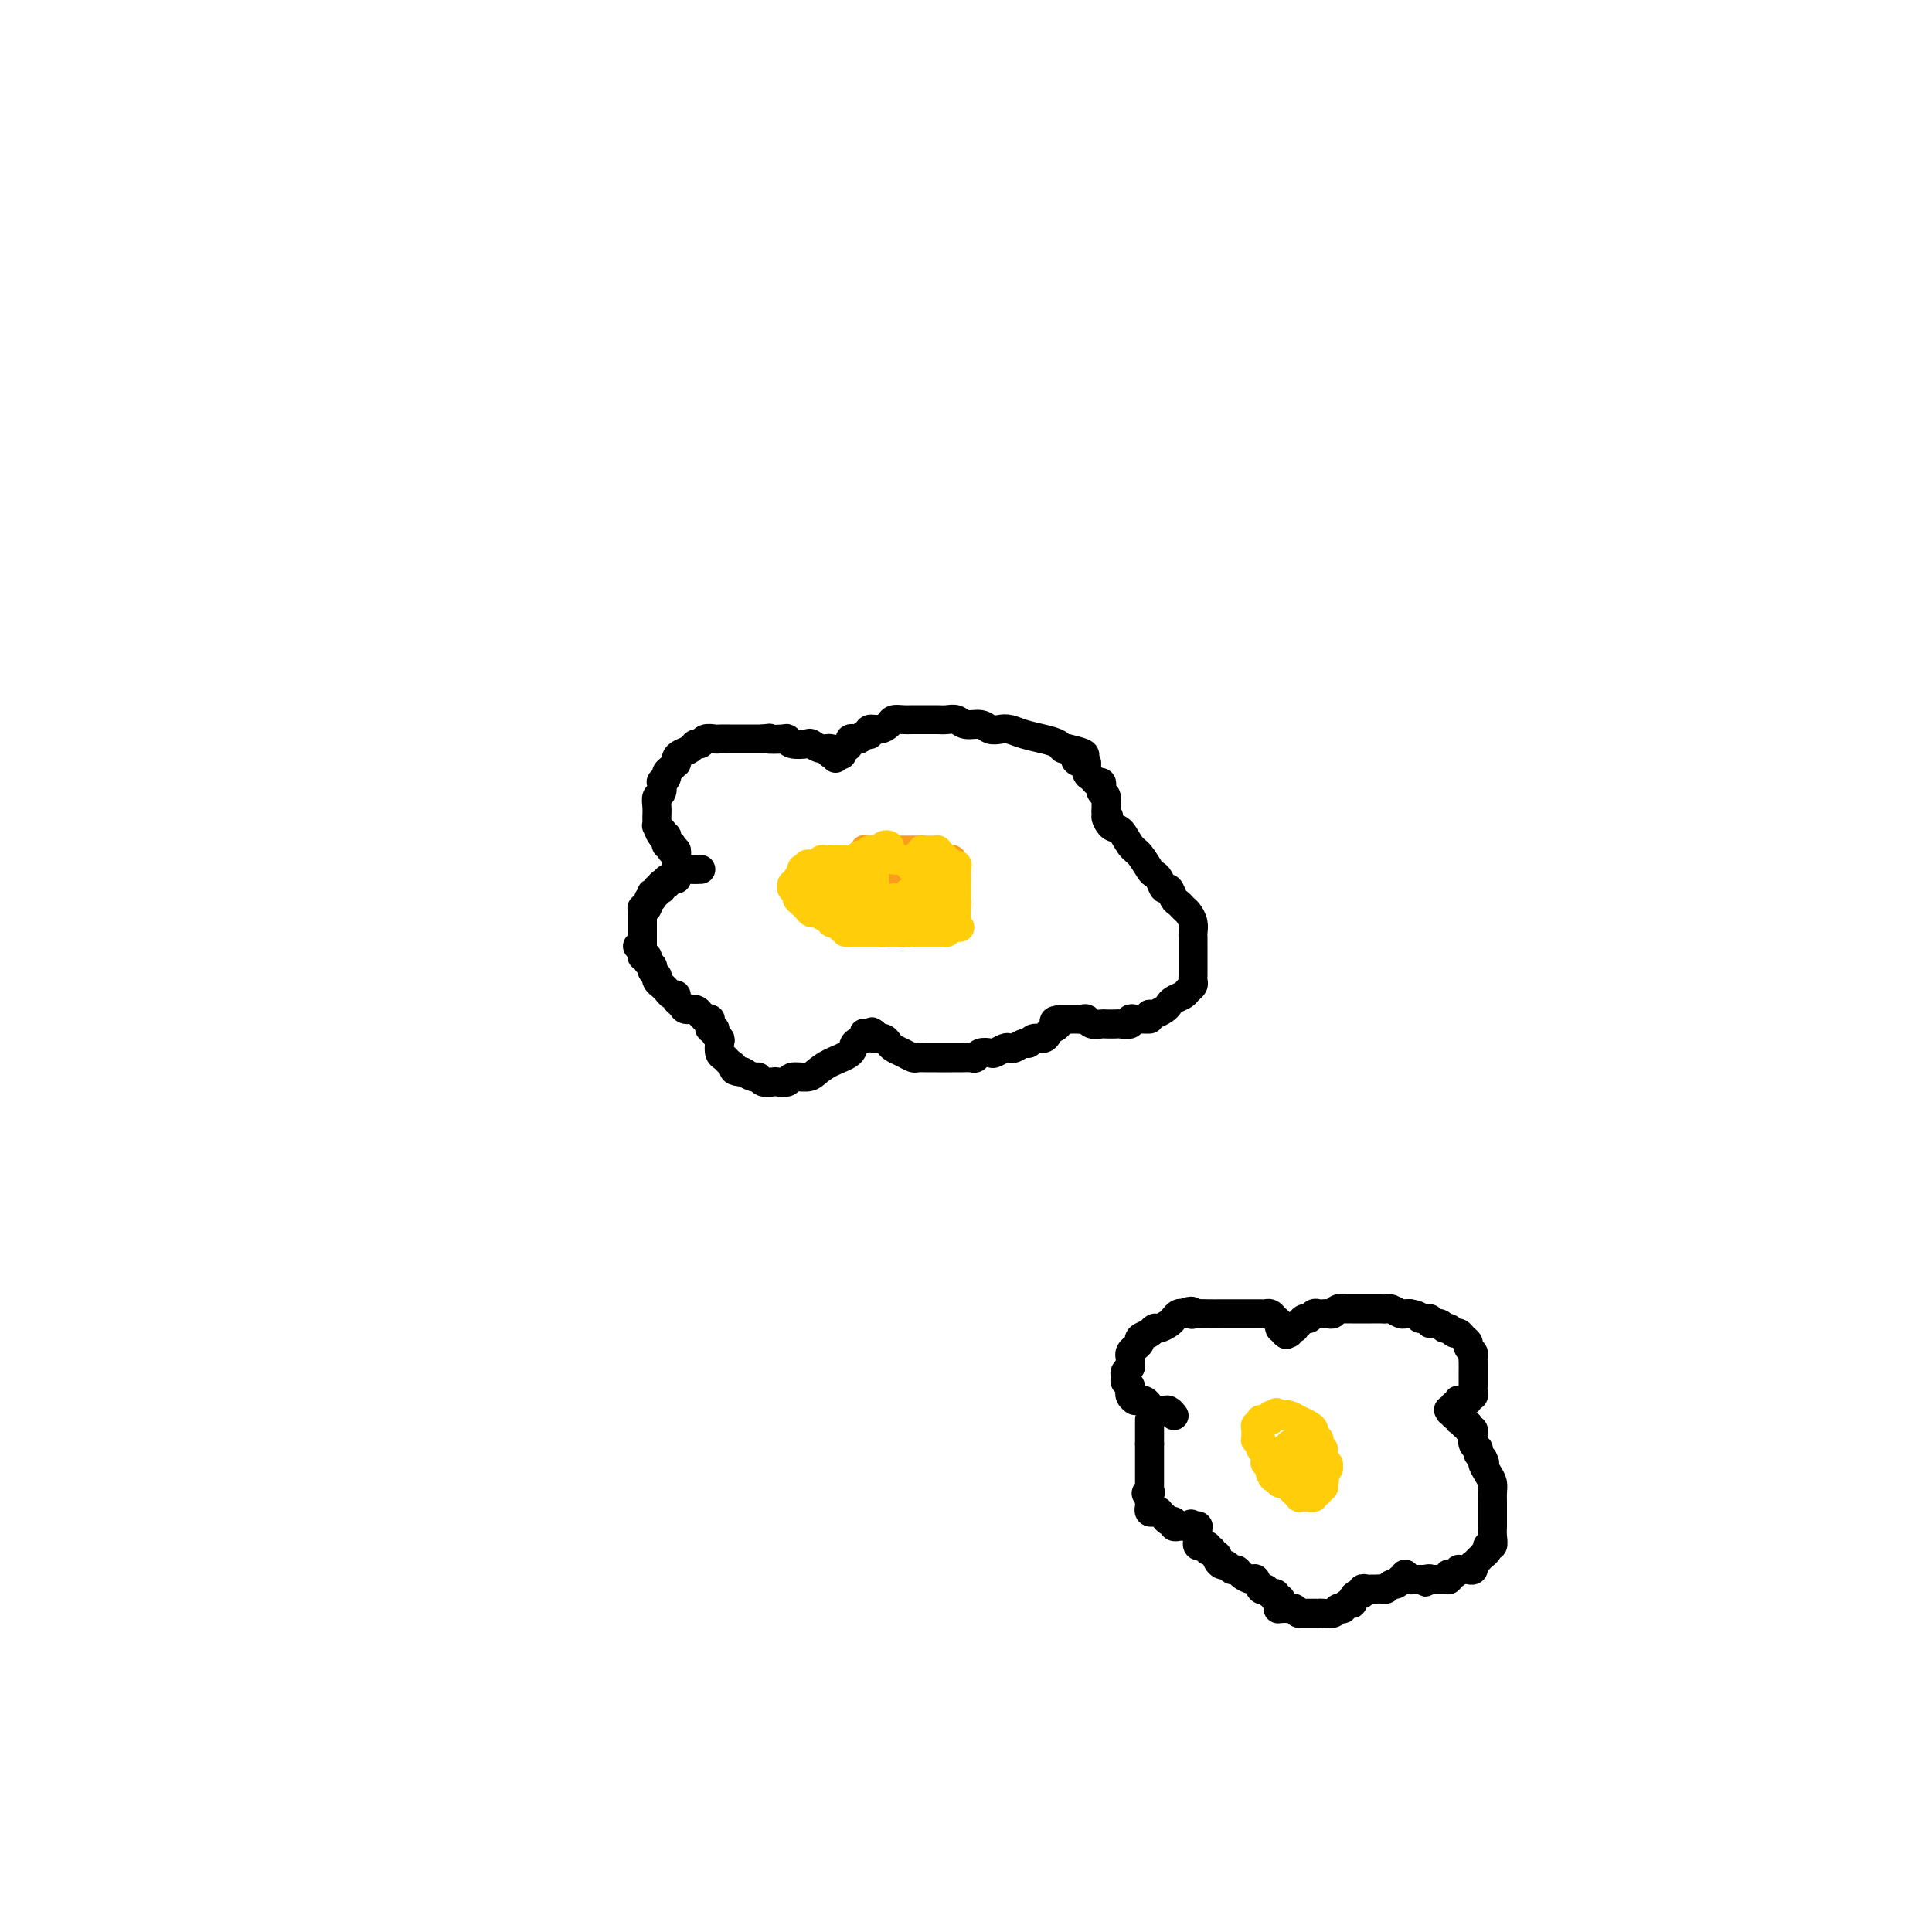 <svg viewBox='0 0 400 400' version='1.1' xmlns='http://www.w3.org/2000/svg' xmlns:xlink='http://www.w3.org/1999/xlink'><g fill='none' stroke='#000000' stroke-width='6' stroke-linecap='round' stroke-linejoin='round'><path d='M145,180c0.008,0.000 0.016,0.000 0,0c-0.016,0.000 -0.057,0.000 0,0c0.057,0.000 0.211,0.000 0,0c-0.211,0.000 -0.788,0.000 -1,0c-0.212,0.000 -0.061,0.000 0,0c0.061,0.000 0.030,0.000 0,0'/><path d='M144,180c-0.377,0.000 -0.819,0.000 -1,0c-0.181,-0.000 -0.101,-0.000 0,0c0.101,0.000 0.224,0.000 0,0c-0.224,-0.000 -0.796,-0.000 -1,0c-0.204,0.000 -0.041,0.000 0,0c0.041,-0.000 -0.041,-0.000 0,0c0.041,0.000 0.203,0.001 0,0c-0.203,-0.001 -0.772,-0.004 -1,0c-0.228,0.004 -0.114,0.015 0,0c0.114,-0.015 0.227,-0.056 0,0c-0.227,0.056 -0.793,0.207 -1,0c-0.207,-0.207 -0.056,-0.774 0,-1c0.056,-0.226 0.015,-0.112 0,0c-0.015,0.112 -0.004,0.223 0,0c0.004,-0.223 0.001,-0.778 0,-1c-0.001,-0.222 -0.001,-0.111 0,0c0.001,0.111 0.001,0.222 0,0c-0.001,-0.222 -0.004,-0.778 0,-1c0.004,-0.222 0.015,-0.111 0,0c-0.015,0.111 -0.057,0.222 0,0c0.057,-0.222 0.212,-0.778 0,-1c-0.212,-0.222 -0.793,-0.111 -1,0c-0.207,0.111 -0.042,0.223 0,0c0.042,-0.223 -0.040,-0.782 0,-1c0.040,-0.218 0.203,-0.097 0,0c-0.203,0.097 -0.773,0.170 -1,0c-0.227,-0.170 -0.112,-0.582 0,-1c0.112,-0.418 0.223,-0.843 0,-1c-0.223,-0.157 -0.778,-0.045 -1,0c-0.222,0.045 -0.111,0.022 0,0'/><path d='M137,173c-1.099,-1.326 -0.347,-1.143 0,-1c0.347,0.143 0.289,0.244 0,0c-0.289,-0.244 -0.810,-0.834 -1,-1c-0.190,-0.166 -0.051,0.094 0,0c0.051,-0.094 0.013,-0.540 0,-1c-0.013,-0.460 0.000,-0.934 0,-1c-0.000,-0.066 -0.014,0.276 0,0c0.014,-0.276 0.055,-1.169 0,-2c-0.055,-0.831 -0.207,-1.599 0,-2c0.207,-0.401 0.773,-0.436 1,-1c0.227,-0.564 0.116,-1.656 0,-2c-0.116,-0.344 -0.238,0.062 0,0c0.238,-0.062 0.834,-0.590 1,-1c0.166,-0.410 -0.100,-0.701 0,-1c0.100,-0.299 0.565,-0.605 1,-1c0.435,-0.395 0.841,-0.879 1,-1c0.159,-0.121 0.070,0.121 0,0c-0.070,-0.121 -0.121,-0.606 0,-1c0.121,-0.394 0.412,-0.698 1,-1c0.588,-0.302 1.471,-0.603 2,-1c0.529,-0.397 0.705,-0.891 1,-1c0.295,-0.109 0.711,0.167 1,0c0.289,-0.167 0.453,-0.777 1,-1c0.547,-0.223 1.479,-0.060 2,0c0.521,0.060 0.631,0.016 1,0c0.369,-0.016 0.996,-0.004 2,0c1.004,0.004 2.386,0.001 3,0c0.614,-0.001 0.461,-0.000 1,0c0.539,0.000 1.769,0.000 3,0'/><path d='M158,153c2.380,-0.314 0.831,-0.098 1,0c0.169,0.098 2.058,0.078 3,0c0.942,-0.078 0.937,-0.213 1,0c0.063,0.213 0.192,0.774 1,1c0.808,0.226 2.294,0.117 3,0c0.706,-0.117 0.633,-0.241 1,0c0.367,0.241 1.174,0.848 2,1c0.826,0.152 1.671,-0.151 2,0c0.329,0.151 0.141,0.756 0,1c-0.141,0.244 -0.234,0.127 0,0c0.234,-0.127 0.794,-0.265 1,0c0.206,0.265 0.059,0.933 0,1c-0.059,0.067 -0.029,-0.466 0,-1'/><path d='M173,156c2.559,0.528 1.455,0.348 1,0c-0.455,-0.348 -0.263,-0.864 0,-1c0.263,-0.136 0.595,0.108 1,0c0.405,-0.108 0.882,-0.569 1,-1c0.118,-0.431 -0.122,-0.833 0,-1c0.122,-0.167 0.607,-0.097 1,0c0.393,0.097 0.694,0.223 1,0c0.306,-0.223 0.616,-0.796 1,-1c0.384,-0.204 0.841,-0.040 1,0c0.159,0.040 0.022,-0.045 0,0c-0.022,0.045 0.073,0.218 0,0c-0.073,-0.218 -0.315,-0.829 0,-1c0.315,-0.171 1.185,0.098 2,0c0.815,-0.098 1.573,-0.562 2,-1c0.427,-0.438 0.523,-0.849 1,-1c0.477,-0.151 1.335,-0.040 2,0c0.665,0.040 1.137,0.010 2,0c0.863,-0.010 2.117,0.001 3,0c0.883,-0.001 1.395,-0.015 2,0c0.605,0.015 1.303,0.060 2,0c0.697,-0.060 1.394,-0.226 2,0c0.606,0.226 1.120,0.844 2,1c0.880,0.156 2.125,-0.152 3,0c0.875,0.152 1.382,0.762 2,1c0.618,0.238 1.349,0.105 2,0c0.651,-0.105 1.221,-0.182 2,0c0.779,0.182 1.767,0.623 3,1c1.233,0.377 2.712,0.689 4,1c1.288,0.311 2.385,0.622 3,1c0.615,0.378 0.747,0.822 1,1c0.253,0.178 0.626,0.089 1,0'/><path d='M221,155c5.979,1.313 2.926,1.594 2,2c-0.926,0.406 0.277,0.936 1,1c0.723,0.064 0.968,-0.337 1,0c0.032,0.337 -0.149,1.414 0,2c0.149,0.586 0.627,0.682 1,1c0.373,0.318 0.640,0.859 1,1c0.360,0.141 0.815,-0.119 1,0c0.185,0.119 0.102,0.618 0,1c-0.102,0.382 -0.224,0.646 0,1c0.224,0.354 0.792,0.799 1,1c0.208,0.201 0.056,0.158 0,0c-0.056,-0.158 -0.015,-0.431 0,0c0.015,0.431 0.004,1.565 0,2c-0.004,0.435 -0.001,0.169 0,0c0.001,-0.169 0.000,-0.241 0,0c-0.000,0.241 -0.000,0.797 0,1c0.000,0.203 0.000,0.055 0,0c-0.000,-0.055 -0.000,-0.016 0,0c0.000,0.016 0.000,0.008 0,0'/><path d='M229,168c1.202,2.121 0.209,0.923 0,1c-0.209,0.077 0.368,1.428 1,2c0.632,0.572 1.321,0.363 2,1c0.679,0.637 1.348,2.120 2,3c0.652,0.880 1.288,1.158 2,2c0.712,0.842 1.500,2.248 2,3c0.500,0.752 0.711,0.849 1,1c0.289,0.151 0.655,0.355 1,1c0.345,0.645 0.670,1.731 1,2c0.330,0.269 0.666,-0.280 1,0c0.334,0.280 0.668,1.387 1,2c0.332,0.613 0.663,0.732 1,1c0.337,0.268 0.679,0.687 1,1c0.321,0.313 0.622,0.522 1,1c0.378,0.478 0.833,1.227 1,2c0.167,0.773 0.045,1.572 0,2c-0.045,0.428 -0.012,0.486 0,1c0.012,0.514 0.003,1.486 0,2c-0.003,0.514 -0.001,0.572 0,1c0.001,0.428 0.001,1.228 0,2c-0.001,0.772 -0.004,1.516 0,2c0.004,0.484 0.013,0.707 0,1c-0.013,0.293 -0.049,0.656 0,1c0.049,0.344 0.182,0.670 0,1c-0.182,0.330 -0.678,0.666 -1,1c-0.322,0.334 -0.471,0.668 -1,1c-0.529,0.332 -1.437,0.664 -2,1c-0.563,0.336 -0.780,0.678 -1,1c-0.220,0.322 -0.444,0.625 -1,1c-0.556,0.375 -1.445,0.821 -2,1c-0.555,0.179 -0.778,0.089 -1,0'/><path d='M238,210c-1.190,1.000 -0.166,0.999 0,1c0.166,0.001 -0.528,0.004 -1,0c-0.472,-0.004 -0.722,-0.015 -1,0c-0.278,0.015 -0.584,0.057 -1,0c-0.416,-0.057 -0.942,-0.211 -1,0c-0.058,0.211 0.350,0.788 0,1c-0.350,0.212 -1.460,0.058 -2,0c-0.540,-0.058 -0.512,-0.019 -1,0c-0.488,0.019 -1.493,0.019 -2,0c-0.507,-0.019 -0.517,-0.058 -1,0c-0.483,0.058 -1.439,0.212 -2,0c-0.561,-0.212 -0.728,-0.789 -1,-1c-0.272,-0.211 -0.650,-0.057 -1,0c-0.350,0.057 -0.671,0.015 -1,0c-0.329,-0.015 -0.665,-0.004 -1,0c-0.335,0.004 -0.667,0.001 -1,0c-0.333,-0.001 -0.666,-0.001 -1,0'/><path d='M220,211c-2.964,0.332 -1.375,0.662 -1,1c0.375,0.338 -0.463,0.683 -1,1c-0.537,0.317 -0.773,0.606 -1,1c-0.227,0.394 -0.446,0.894 -1,1c-0.554,0.106 -1.444,-0.182 -2,0c-0.556,0.182 -0.778,0.832 -1,1c-0.222,0.168 -0.445,-0.148 -1,0c-0.555,0.148 -1.443,0.758 -2,1c-0.557,0.242 -0.783,0.116 -1,0c-0.217,-0.116 -0.426,-0.224 -1,0c-0.574,0.224 -1.515,0.778 -2,1c-0.485,0.222 -0.515,0.112 -1,0c-0.485,-0.112 -1.426,-0.226 -2,0c-0.574,0.226 -0.783,0.793 -1,1c-0.217,0.207 -0.443,0.056 -1,0c-0.557,-0.056 -1.444,-0.015 -2,0c-0.556,0.015 -0.782,0.004 -1,0c-0.218,-0.004 -0.430,-0.001 -1,0c-0.570,0.001 -1.500,0.001 -2,0c-0.500,-0.001 -0.571,-0.003 -1,0c-0.429,0.003 -1.218,0.012 -2,0c-0.782,-0.012 -1.557,-0.044 -2,0c-0.443,0.044 -0.552,0.166 -1,0c-0.448,-0.166 -1.234,-0.619 -2,-1c-0.766,-0.381 -1.511,-0.691 -2,-1c-0.489,-0.309 -0.723,-0.618 -1,-1c-0.277,-0.382 -0.596,-0.837 -1,-1c-0.404,-0.163 -0.892,-0.033 -1,0c-0.108,0.033 0.163,-0.029 0,0c-0.163,0.029 -0.761,0.151 -1,0c-0.239,-0.151 -0.120,-0.576 0,-1'/><path d='M181,214c-1.177,-0.774 -0.119,-0.207 0,0c0.119,0.207 -0.700,0.056 -1,0c-0.300,-0.056 -0.080,-0.015 0,0c0.080,0.015 0.021,0.004 0,0c-0.021,-0.004 -0.005,-0.001 0,0c0.005,0.001 -0.002,0.001 0,0c0.002,-0.001 0.014,-0.001 0,0c-0.014,0.001 -0.054,0.003 0,0c0.054,-0.003 0.203,-0.013 0,0c-0.203,0.013 -0.759,0.048 -1,0c-0.241,-0.048 -0.168,-0.179 0,0c0.168,0.179 0.431,0.667 0,1c-0.431,0.333 -1.556,0.510 -2,1c-0.444,0.490 -0.207,1.293 -1,2c-0.793,0.707 -2.617,1.318 -4,2c-1.383,0.682 -2.325,1.437 -3,2c-0.675,0.563 -1.083,0.935 -2,1c-0.917,0.065 -2.343,-0.178 -3,0c-0.657,0.178 -0.543,0.776 -1,1c-0.457,0.224 -1.483,0.075 -2,0c-0.517,-0.075 -0.524,-0.076 -1,0c-0.476,0.076 -1.420,0.230 -2,0c-0.580,-0.230 -0.795,-0.845 -1,-1c-0.205,-0.155 -0.401,0.151 -1,0c-0.599,-0.151 -1.600,-0.757 -2,-1c-0.400,-0.243 -0.200,-0.121 0,0'/><path d='M154,222c-2.725,-0.180 -2.037,-0.629 -2,-1c0.037,-0.371 -0.578,-0.663 -1,-1c-0.422,-0.337 -0.653,-0.720 -1,-1c-0.347,-0.280 -0.810,-0.457 -1,-1c-0.190,-0.543 -0.107,-1.451 0,-2c0.107,-0.549 0.239,-0.738 0,-1c-0.239,-0.262 -0.849,-0.596 -1,-1c-0.151,-0.404 0.156,-0.879 0,-1c-0.156,-0.121 -0.774,0.111 -1,0c-0.226,-0.111 -0.061,-0.566 0,-1c0.061,-0.434 0.016,-0.848 0,-1c-0.016,-0.152 -0.005,-0.041 0,0c0.005,0.041 0.002,0.011 0,0c-0.002,-0.011 -0.003,-0.003 0,0c0.003,0.003 0.011,0.001 0,0c-0.011,-0.001 -0.041,-0.000 0,0c0.041,0.000 0.155,0.000 0,0c-0.155,-0.000 -0.577,-0.000 -1,0'/><path d='M146,211c-1.175,-1.636 -0.111,-0.227 0,0c0.111,0.227 -0.729,-0.727 -1,-1c-0.271,-0.273 0.029,0.134 0,0c-0.029,-0.134 -0.385,-0.810 -1,-1c-0.615,-0.190 -1.488,0.108 -2,0c-0.512,-0.108 -0.662,-0.620 -1,-1c-0.338,-0.380 -0.865,-0.628 -1,-1c-0.135,-0.372 0.123,-0.870 0,-1c-0.123,-0.130 -0.625,0.106 -1,0c-0.375,-0.106 -0.622,-0.554 -1,-1c-0.378,-0.446 -0.886,-0.890 -1,-1c-0.114,-0.110 0.166,0.114 0,0c-0.166,-0.114 -0.777,-0.567 -1,-1c-0.223,-0.433 -0.059,-0.847 0,-1c0.059,-0.153 0.012,-0.044 0,0c-0.012,0.044 0.011,0.022 0,0c-0.011,-0.022 -0.054,-0.043 0,0c0.054,0.043 0.207,0.151 0,0c-0.207,-0.151 -0.773,-0.563 -1,-1c-0.227,-0.437 -0.114,-0.901 0,-1c0.114,-0.099 0.228,0.166 0,0c-0.228,-0.166 -0.797,-0.762 -1,-1c-0.203,-0.238 -0.040,-0.117 0,0c0.040,0.117 -0.042,0.228 0,0c0.042,-0.228 0.207,-0.797 0,-1c-0.207,-0.203 -0.788,-0.040 -1,0c-0.212,0.040 -0.057,-0.042 0,0c0.057,0.042 0.015,0.207 0,0c-0.015,-0.207 -0.004,-0.787 0,-1c0.004,-0.213 0.001,-0.061 0,0c-0.001,0.061 -0.001,0.030 0,0'/><path d='M133,197c-2.011,-2.161 -0.539,-0.565 0,0c0.539,0.565 0.144,0.099 0,0c-0.144,-0.099 -0.039,0.171 0,0c0.039,-0.171 0.010,-0.782 0,-1c-0.010,-0.218 -0.003,-0.044 0,0c0.003,0.044 0.001,-0.044 0,0c-0.001,0.044 -0.000,0.218 0,0c0.000,-0.218 0.000,-0.829 0,-1c-0.000,-0.171 -0.000,0.099 0,0c0.000,-0.099 0.000,-0.565 0,-1c-0.000,-0.435 -0.000,-0.839 0,-1c0.000,-0.161 0.000,-0.081 0,0c-0.000,0.081 -0.000,0.161 0,0c0.000,-0.161 0.000,-0.564 0,-1c-0.000,-0.436 -0.000,-0.905 0,-1c0.000,-0.095 0.000,0.185 0,0c-0.000,-0.185 -0.000,-0.834 0,-1c0.000,-0.166 0.000,0.152 0,0c-0.000,-0.152 -0.000,-0.773 0,-1c0.000,-0.227 0.000,-0.060 0,0c-0.000,0.060 -0.000,0.012 0,0c0.000,-0.012 0.000,0.011 0,0c-0.000,-0.011 -0.001,-0.056 0,0c0.001,0.056 0.004,0.212 0,0c-0.004,-0.212 -0.015,-0.793 0,-1c0.015,-0.207 0.057,-0.041 0,0c-0.057,0.041 -0.211,-0.041 0,0c0.211,0.041 0.789,0.207 1,0c0.211,-0.207 0.057,-0.786 0,-1c-0.057,-0.214 -0.016,-0.061 0,0c0.016,0.061 0.008,0.031 0,0'/><path d='M134,187c0.381,-1.769 0.833,-1.192 1,-1c0.167,0.192 0.048,-0.000 0,0c-0.048,0.000 -0.027,0.192 0,0c0.027,-0.192 0.060,-0.770 0,-1c-0.060,-0.230 -0.212,-0.114 0,0c0.212,0.114 0.789,0.227 1,0c0.211,-0.227 0.055,-0.793 0,-1c-0.055,-0.207 -0.011,-0.056 0,0c0.011,0.056 -0.011,0.016 0,0c0.011,-0.016 0.056,-0.008 0,0c-0.056,0.008 -0.212,0.016 0,0c0.212,-0.016 0.793,-0.057 1,0c0.207,0.057 0.042,0.212 0,0c-0.042,-0.212 0.040,-0.793 0,-1c-0.040,-0.207 -0.203,-0.041 0,0c0.203,0.041 0.773,-0.041 1,0c0.227,0.041 0.112,0.207 0,0c-0.112,-0.207 -0.223,-0.788 0,-1c0.223,-0.212 0.778,-0.057 1,0c0.222,0.057 0.112,0.015 0,0c-0.112,-0.015 -0.226,-0.004 0,0c0.226,0.004 0.793,0.001 1,0c0.207,-0.001 0.056,-0.000 0,0c-0.056,0.000 -0.015,0.000 0,0c0.015,-0.000 0.004,-0.000 0,0c-0.004,0.000 -0.001,0.000 0,0c0.001,-0.000 0.001,-0.000 0,0'/></g>
<g fill='none' stroke='#F99E1B' stroke-width='6' stroke-linecap='round' stroke-linejoin='round'><path d='M187,187c-0.453,0.000 -0.906,0.000 -1,0c-0.094,0.000 0.171,0.000 0,0c-0.171,0.000 -0.777,0.000 -1,0c-0.223,0.000 -0.064,0.000 0,0c0.064,-0.000 0.032,0.000 0,0'/><path d='M185,187c-0.305,-0.000 -0.068,-0.000 0,0c0.068,0.000 -0.033,0.000 0,0c0.033,-0.000 0.201,-0.000 0,0c-0.201,0.000 -0.772,0.000 -1,0c-0.228,-0.000 -0.114,-0.000 0,0c0.114,0.000 0.228,0.000 0,0c-0.228,-0.000 -0.797,-0.000 -1,0c-0.203,0.000 -0.041,0.000 0,0c0.041,-0.000 -0.041,-0.000 0,0c0.041,0.000 0.203,0.000 0,0c-0.203,-0.000 -0.773,-0.000 -1,0c-0.227,0.000 -0.112,0.000 0,0c0.112,-0.000 0.223,-0.000 0,0c-0.223,0.000 -0.778,0.000 -1,0c-0.222,-0.000 -0.112,-0.000 0,0c0.112,0.000 0.226,0.000 0,0c-0.226,-0.000 -0.793,-0.001 -1,0c-0.207,0.001 -0.056,0.004 0,0c0.056,-0.004 0.015,-0.015 0,0c-0.015,0.015 -0.004,0.056 0,0c0.004,-0.056 0.001,-0.207 0,0c-0.001,0.207 -0.000,0.774 0,1c0.000,0.226 0.000,0.113 0,0c-0.000,-0.113 -0.000,-0.226 0,0c0.000,0.226 0.000,0.793 0,1c-0.000,0.207 -0.000,0.056 0,0c0.000,-0.056 0.000,-0.015 0,0c-0.000,0.015 -0.000,0.004 0,0c0.000,-0.004 0.000,-0.001 0,0c-0.000,0.001 -0.000,0.001 0,0'/><path d='M180,189c-0.757,0.309 -0.150,0.083 0,0c0.150,-0.083 -0.157,-0.022 0,0c0.157,0.022 0.778,0.006 1,0c0.222,-0.006 0.046,-0.002 0,0c-0.046,0.002 0.039,0.000 0,0c-0.039,-0.000 -0.203,-0.000 0,0c0.203,0.000 0.773,0.000 1,0c0.227,-0.000 0.112,-0.000 0,0c-0.112,0.000 -0.223,0.000 0,0c0.223,-0.000 0.778,-0.000 1,0c0.222,0.000 0.112,0.000 0,0c-0.112,-0.000 -0.226,-0.000 0,0c0.226,0.000 0.792,0.000 1,0c0.208,-0.000 0.060,-0.000 0,0c-0.060,0.000 -0.030,0.000 0,0c0.030,-0.000 0.061,-0.000 0,0c-0.061,0.000 -0.212,0.000 0,0c0.212,-0.000 0.789,-0.000 1,0c0.211,0.000 0.057,0.000 0,0c-0.057,-0.000 -0.015,-0.000 0,0c0.015,0.000 0.004,0.000 0,0c-0.004,-0.000 -0.001,-0.000 0,0c0.001,0.000 0.000,0.000 0,0c-0.000,-0.000 -0.000,0.000 0,0'/><path d='M185,189c0.714,0.000 -0.001,0.000 0,0c0.001,-0.000 0.718,-0.000 1,0c0.282,0.000 0.128,0.000 0,0c-0.128,-0.000 -0.230,-0.000 0,0c0.230,0.000 0.794,0.001 1,0c0.206,-0.001 0.055,-0.004 0,0c-0.055,0.004 -0.015,0.015 0,0c0.015,-0.015 0.004,-0.057 0,0c-0.004,0.057 0.000,0.212 0,0c-0.000,-0.212 -0.004,-0.793 0,-1c0.004,-0.207 0.015,-0.041 0,0c-0.015,0.041 -0.056,-0.041 0,0c0.056,0.041 0.207,0.207 0,0c-0.207,-0.207 -0.773,-0.788 -1,-1c-0.227,-0.212 -0.113,-0.056 0,0c0.113,0.056 0.227,0.011 0,0c-0.227,-0.011 -0.793,0.011 -1,0c-0.207,-0.011 -0.055,-0.056 0,0c0.055,0.056 0.012,0.211 0,0c-0.012,-0.211 0.007,-0.789 0,-1c-0.007,-0.211 -0.040,-0.057 0,0c0.040,0.057 0.154,0.016 0,0c-0.154,-0.016 -0.577,-0.008 -1,0'/><path d='M184,186c-0.150,-0.692 -0.026,-0.921 0,-1c0.026,-0.079 -0.044,-0.007 0,0c0.044,0.007 0.204,-0.051 0,0c-0.204,0.051 -0.773,0.210 -1,0c-0.227,-0.210 -0.112,-0.789 0,-1c0.112,-0.211 0.222,-0.056 0,0c-0.222,0.056 -0.778,0.011 -1,0c-0.222,-0.011 -0.112,0.011 0,0c0.112,-0.011 0.227,-0.056 0,0c-0.227,0.056 -0.797,0.211 -1,0c-0.203,-0.211 -0.040,-0.789 0,-1c0.040,-0.211 -0.042,-0.057 0,0c0.042,0.057 0.207,0.015 0,0c-0.207,-0.015 -0.788,-0.004 -1,0c-0.212,0.004 -0.056,0.001 0,0c0.056,-0.001 0.011,-0.000 0,0c-0.011,0.000 0.011,-0.001 0,0c-0.011,0.001 -0.054,0.004 0,0c0.054,-0.004 0.207,-0.015 0,0c-0.207,0.015 -0.774,0.057 -1,0c-0.226,-0.057 -0.112,-0.211 0,0c0.112,0.211 0.222,0.789 0,1c-0.222,0.211 -0.777,0.057 -1,0c-0.223,-0.057 -0.112,-0.016 0,0c0.112,0.016 0.227,0.008 0,0c-0.227,-0.008 -0.797,-0.016 -1,0c-0.203,0.016 -0.041,0.057 0,0c0.041,-0.057 -0.041,-0.211 0,0c0.041,0.211 0.203,0.788 0,1c-0.203,0.212 -0.772,0.061 -1,0c-0.228,-0.061 -0.114,-0.030 0,0'/><path d='M176,185c-1.238,0.073 -0.332,0.755 0,1c0.332,0.245 0.089,0.052 0,0c-0.089,-0.052 -0.024,0.038 0,0c0.024,-0.038 0.006,-0.203 0,0c-0.006,0.203 -0.002,0.773 0,1c0.002,0.227 0.001,0.113 0,0c-0.001,-0.113 -0.001,-0.223 0,0c0.001,0.223 0.004,0.778 0,1c-0.004,0.222 -0.015,0.112 0,0c0.015,-0.112 0.057,-0.226 0,0c-0.057,0.226 -0.211,0.793 0,1c0.211,0.207 0.789,0.056 1,0c0.211,-0.056 0.056,-0.016 0,0c-0.056,0.016 -0.011,0.008 0,0c0.011,-0.008 -0.011,-0.016 0,0c0.011,0.016 0.054,0.057 0,0c-0.054,-0.057 -0.207,-0.212 0,0c0.207,0.212 0.773,0.793 1,1c0.227,0.207 0.114,0.041 0,0c-0.114,-0.041 -0.228,0.041 0,0c0.228,-0.041 0.797,-0.207 1,0c0.203,0.207 0.040,0.788 0,1c-0.040,0.212 0.043,0.057 0,0c-0.043,-0.057 -0.211,-0.016 0,0c0.211,0.016 0.802,0.005 1,0c0.198,-0.005 0.003,-0.005 0,0c-0.003,0.005 0.184,0.015 1,0c0.816,-0.015 2.260,-0.056 3,0c0.740,0.056 0.776,0.207 1,0c0.224,-0.207 0.635,-0.774 1,-1c0.365,-0.226 0.682,-0.113 1,0'/><path d='M187,190c1.559,0.004 0.956,0.015 1,0c0.044,-0.015 0.733,-0.057 1,0c0.267,0.057 0.110,0.211 0,0c-0.110,-0.211 -0.174,-0.789 0,-1c0.174,-0.211 0.586,-0.057 1,0c0.414,0.057 0.829,0.015 1,0c0.171,-0.015 0.097,-0.004 0,0c-0.097,0.004 -0.219,0.001 0,0c0.219,-0.001 0.777,-0.000 1,0c0.223,0.000 0.111,0.000 0,0c-0.111,-0.000 -0.222,-0.000 0,0c0.222,0.000 0.778,-0.000 1,0c0.222,0.000 0.112,0.000 0,0c-0.112,-0.000 -0.226,-0.000 0,0c0.226,0.000 0.793,0.001 1,0c0.207,-0.001 0.056,-0.004 0,0c-0.056,0.004 -0.015,0.016 0,0c0.015,-0.016 0.004,-0.061 0,0c-0.004,0.061 -0.001,0.228 0,0c0.001,-0.228 0.000,-0.849 0,-1c-0.000,-0.151 -0.000,0.170 0,0c0.000,-0.170 0.000,-0.829 0,-1c-0.000,-0.171 -0.000,0.146 0,0c0.000,-0.146 0.000,-0.756 0,-1c-0.000,-0.244 -0.000,-0.122 0,0c0.000,0.122 0.000,0.243 0,0c-0.000,-0.243 -0.000,-0.850 0,-1c0.000,-0.150 0.000,0.156 0,0c-0.000,-0.156 -0.000,-0.773 0,-1c0.000,-0.227 0.000,-0.065 0,0c-0.000,0.065 -0.000,0.032 0,0'/><path d='M194,184c0.139,-0.789 -0.014,-0.263 0,0c0.014,0.263 0.196,0.263 0,0c-0.196,-0.263 -0.770,-0.788 -1,-1c-0.230,-0.212 -0.114,-0.110 0,0c0.114,0.110 0.228,0.226 0,0c-0.228,-0.226 -0.797,-0.796 -1,-1c-0.203,-0.204 -0.041,-0.041 0,0c0.041,0.041 -0.041,-0.041 0,0c0.041,0.041 0.204,0.203 0,0c-0.204,-0.203 -0.777,-0.772 -1,-1c-0.223,-0.228 -0.098,-0.114 0,0c0.098,0.114 0.170,0.227 0,0c-0.170,-0.227 -0.580,-0.793 -1,-1c-0.420,-0.207 -0.849,-0.056 -1,0c-0.151,0.056 -0.025,0.015 0,0c0.025,-0.015 -0.050,-0.004 0,0c0.050,0.004 0.224,0.001 0,0c-0.224,-0.001 -0.845,-0.000 -1,0c-0.155,0.000 0.156,0.000 0,0c-0.156,-0.000 -0.778,-0.000 -1,0c-0.222,0.000 -0.044,0.001 0,0c0.044,-0.001 -0.044,-0.004 0,0c0.044,0.004 0.222,0.015 0,0c-0.222,-0.015 -0.844,-0.057 -1,0c-0.156,0.057 0.154,0.211 0,0c-0.154,-0.211 -0.773,-0.789 -1,-1c-0.227,-0.211 -0.064,-0.057 0,0c0.064,0.057 0.027,0.015 0,0c-0.027,-0.015 -0.046,-0.004 0,0c0.046,0.004 0.156,0.001 0,0c-0.156,-0.001 -0.578,-0.001 -1,0'/><path d='M184,179c-1.543,-0.774 -0.400,-0.207 0,0c0.400,0.207 0.055,0.056 0,0c-0.055,-0.056 0.178,-0.015 0,0c-0.178,0.015 -0.766,0.004 -1,0c-0.234,-0.004 -0.114,-0.001 0,0c0.114,0.001 0.223,0.000 0,0c-0.223,-0.000 -0.778,-0.000 -1,0c-0.222,0.000 -0.112,0.000 0,0c0.112,-0.000 0.227,-0.000 0,0c-0.227,0.000 -0.797,-0.000 -1,0c-0.203,0.000 -0.040,0.000 0,0c0.040,-0.000 -0.042,-0.000 0,0c0.042,0.000 0.207,0.000 0,0c-0.207,-0.000 -0.788,-0.001 -1,0c-0.212,0.001 -0.057,0.004 0,0c0.057,-0.004 0.016,-0.015 0,0c-0.016,0.015 -0.008,0.057 0,0c0.008,-0.057 0.016,-0.211 0,0c-0.016,0.211 -0.056,0.789 0,1c0.056,0.211 0.207,0.057 0,0c-0.207,-0.057 -0.774,-0.015 -1,0c-0.226,0.015 -0.113,0.003 0,0c0.113,-0.003 0.226,0.003 0,0c-0.226,-0.003 -0.793,-0.015 -1,0c-0.207,0.015 -0.056,0.057 0,0c0.056,-0.057 0.015,-0.212 0,0c-0.015,0.212 -0.004,0.792 0,1c0.004,0.208 0.001,0.046 0,0c-0.001,-0.046 -0.000,0.026 0,0c0.000,-0.026 0.000,-0.150 0,0c-0.000,0.150 -0.000,0.575 0,1'/><path d='M178,182c-0.928,0.480 -0.249,0.182 0,0c0.249,-0.182 0.067,-0.246 0,0c-0.067,0.246 -0.018,0.802 0,1c0.018,0.198 0.005,0.039 0,0c-0.005,-0.039 -0.001,0.042 0,0c0.001,-0.042 0.000,-0.208 0,0c-0.000,0.208 -0.000,0.788 0,1c0.000,0.212 0.000,0.056 0,0c-0.000,-0.056 -0.000,-0.011 0,0c0.000,0.011 0.000,-0.011 0,0c-0.000,0.011 -0.000,0.055 0,0c0.000,-0.055 0.000,-0.211 0,0c-0.000,0.211 -0.000,0.788 0,1c0.000,0.212 0.000,0.061 0,0c-0.000,-0.061 0.000,-0.030 0,0c-0.000,0.030 -0.000,0.060 0,0c0.000,-0.060 0.000,-0.208 0,0c-0.000,0.208 -0.000,0.774 0,1c0.000,0.226 0.000,0.112 0,0c-0.000,-0.112 -0.000,-0.222 0,0c0.000,0.222 0.000,0.777 0,1c-0.000,0.223 -0.000,0.112 0,0c0.000,-0.112 0.000,-0.227 0,0c-0.000,0.227 -0.001,0.797 0,1c0.001,0.203 0.004,0.040 0,0c-0.004,-0.040 -0.015,0.042 0,0c0.015,-0.042 0.057,-0.207 0,0c-0.057,0.207 -0.211,0.788 0,1c0.211,0.212 0.788,0.057 1,0c0.212,-0.057 0.061,-0.016 0,0c-0.061,0.016 -0.030,0.008 0,0'/><path d='M179,189c0.381,1.083 0.834,0.290 1,0c0.166,-0.290 0.045,-0.078 0,0c-0.045,0.078 -0.013,0.021 0,0c0.013,-0.021 0.007,-0.006 0,0c-0.007,0.006 -0.016,0.001 0,0c0.016,-0.001 0.056,-0.000 0,0c-0.056,0.000 -0.207,0.000 0,0c0.207,-0.000 0.772,-0.000 1,0c0.228,0.000 0.118,0.000 0,0c-0.118,-0.000 -0.242,-0.000 0,0c0.242,0.000 0.852,0.000 1,0c0.148,-0.000 -0.167,-0.000 0,0c0.167,0.000 0.815,0.000 1,0c0.185,-0.000 -0.094,-0.000 0,0c0.094,0.000 0.560,0.000 1,0c0.440,-0.000 0.853,-0.000 1,0c0.147,0.000 0.029,0.000 0,0c-0.029,-0.000 0.031,-0.000 0,0c-0.031,0.000 -0.152,0.000 0,0c0.152,-0.000 0.576,-0.000 1,0c0.424,0.000 0.848,0.000 1,0c0.152,-0.000 0.030,-0.000 0,0c-0.030,0.000 0.030,0.000 0,0c-0.030,-0.000 -0.152,-0.000 0,0c0.152,0.000 0.576,0.000 1,0'/><path d='M188,189c1.388,0.000 0.358,0.000 0,0c-0.358,-0.000 -0.043,-0.000 0,0c0.043,0.000 -0.185,0.001 0,0c0.185,-0.001 0.781,-0.004 1,0c0.219,0.004 0.059,0.016 0,0c-0.059,-0.016 -0.016,-0.061 0,0c0.016,0.061 0.004,0.227 0,0c-0.004,-0.227 -0.001,-0.845 0,-1c0.001,-0.155 0.000,0.155 0,0c-0.000,-0.155 -0.000,-0.774 0,-1c0.000,-0.226 0.000,-0.060 0,0c-0.000,0.060 -0.000,0.012 0,0c0.000,-0.012 0.000,0.011 0,0c-0.000,-0.011 -0.000,-0.054 0,0c0.000,0.054 0.000,0.207 0,0c-0.000,-0.207 -0.000,-0.772 0,-1c0.000,-0.228 0.000,-0.117 0,0c-0.000,0.117 -0.000,0.242 0,0c0.000,-0.242 0.000,-0.849 0,-1c-0.000,-0.151 -0.000,0.155 0,0c0.000,-0.155 0.000,-0.773 0,-1c-0.000,-0.227 -0.000,-0.065 0,0c0.000,0.065 0.000,0.032 0,0'/><path d='M189,184c0.155,-0.714 0.041,0.001 0,0c-0.041,-0.001 -0.010,-0.718 0,-1c0.010,-0.282 -0.001,-0.128 0,0c0.001,0.128 0.014,0.230 0,0c-0.014,-0.230 -0.057,-0.794 0,-1c0.057,-0.206 0.212,-0.055 0,0c-0.212,0.055 -0.793,0.015 -1,0c-0.207,-0.015 -0.041,-0.004 0,0c0.041,0.004 -0.042,0.001 0,0c0.042,-0.001 0.208,0.001 0,0c-0.208,-0.001 -0.792,-0.004 -1,0c-0.208,0.004 -0.041,0.015 0,0c0.041,-0.015 -0.045,-0.056 0,0c0.045,0.056 0.222,0.207 0,0c-0.222,-0.207 -0.844,-0.774 -1,-1c-0.156,-0.226 0.154,-0.113 0,0c-0.154,0.113 -0.774,0.226 -1,0c-0.226,-0.226 -0.060,-0.793 0,-1c0.060,-0.207 0.012,-0.056 0,0c-0.012,0.056 0.012,0.016 0,0c-0.012,-0.016 -0.060,-0.008 0,0c0.060,0.008 0.227,0.016 0,0c-0.227,-0.016 -0.849,-0.057 -1,0c-0.151,0.057 0.170,0.211 0,0c-0.170,-0.211 -0.830,-0.789 -1,-1c-0.170,-0.211 0.151,-0.057 0,0c-0.151,0.057 -0.775,0.015 -1,0c-0.225,-0.015 -0.050,-0.004 0,0c0.050,0.004 -0.025,0.001 0,0c0.025,-0.001 0.150,-0.000 0,0c-0.150,0.000 -0.575,0.000 -1,0'/><path d='M181,179c-1.254,-0.774 -0.389,-0.207 0,0c0.389,0.207 0.300,0.056 0,0c-0.300,-0.056 -0.812,-0.015 -1,0c-0.188,0.015 -0.051,0.004 0,0c0.051,-0.004 0.015,-0.001 0,0c-0.015,0.001 -0.008,0.000 0,0c0.008,-0.000 0.016,-0.000 0,0c-0.016,0.000 -0.057,-0.000 0,0c0.057,0.000 0.212,0.000 0,0c-0.212,-0.000 -0.793,-0.001 -1,0c-0.207,0.001 -0.041,0.004 0,0c0.041,-0.004 -0.042,-0.015 0,0c0.042,0.015 0.208,0.056 0,0c-0.208,-0.056 -0.792,-0.207 -1,0c-0.208,0.207 -0.042,0.774 0,1c0.042,0.226 -0.041,0.112 0,0c0.041,-0.112 0.207,-0.222 0,0c-0.207,0.222 -0.788,0.778 -1,1c-0.212,0.222 -0.057,0.112 0,0c0.057,-0.112 0.015,-0.226 0,0c-0.015,0.226 -0.004,0.793 0,1c0.004,0.207 0.001,0.056 0,0c-0.001,-0.056 -0.000,-0.015 0,0c0.000,0.015 0.000,0.004 0,0c-0.000,-0.004 -0.000,-0.002 0,0'/><path d='M177,182c-0.618,0.686 -0.165,0.902 0,1c0.165,0.098 0.040,0.079 0,0c-0.040,-0.079 0.003,-0.217 0,0c-0.003,0.217 -0.053,0.790 0,1c0.053,0.210 0.210,0.056 0,0c-0.210,-0.056 -0.788,-0.016 -1,0c-0.212,0.016 -0.057,0.008 0,0c0.057,-0.008 0.015,-0.016 0,0c-0.015,0.016 -0.004,0.056 0,0c0.004,-0.056 0.001,-0.207 0,0c-0.001,0.207 -0.000,0.773 0,1c0.000,0.227 0.000,0.114 0,0c-0.000,-0.114 -0.000,-0.228 0,0c0.000,0.228 0.000,0.797 0,1c-0.000,0.203 -0.000,0.041 0,0c0.000,-0.041 0.000,0.041 0,0c-0.000,-0.041 -0.000,-0.203 0,0c0.000,0.203 0.000,0.773 0,1c-0.000,0.227 -0.000,0.112 0,0c0.000,-0.112 0.000,-0.223 0,0c-0.000,0.223 -0.000,0.778 0,1c0.000,0.222 0.000,0.112 0,0c-0.000,-0.112 -0.000,-0.226 0,0c0.000,0.226 0.000,0.793 0,1c-0.000,0.207 -0.001,0.056 0,0c0.001,-0.056 0.004,-0.015 0,0c-0.004,0.015 -0.015,0.004 0,0c0.015,-0.004 0.056,-0.001 0,0c-0.056,0.001 -0.207,0.000 0,0c0.207,-0.000 0.774,-0.000 1,0c0.226,0.000 0.113,0.000 0,0'/><path d='M177,189c0.012,1.083 0.041,0.290 0,0c-0.041,-0.290 -0.151,-0.078 0,0c0.151,0.078 0.562,0.021 1,0c0.438,-0.021 0.902,-0.006 1,0c0.098,0.006 -0.171,0.001 0,0c0.171,-0.001 0.782,-0.000 1,0c0.218,0.000 0.044,0.000 0,0c-0.044,-0.000 0.041,-0.000 0,0c-0.041,0.000 -0.208,0.000 0,0c0.208,-0.000 0.792,-0.000 1,0c0.208,0.000 0.042,0.000 0,0c-0.042,-0.000 0.040,-0.000 0,0c-0.040,0.000 -0.203,0.000 0,0c0.203,-0.000 0.773,-0.000 1,0c0.227,0.000 0.112,0.000 0,0c-0.112,-0.000 -0.223,-0.000 0,0c0.223,0.000 0.778,0.000 1,0c0.222,-0.000 0.111,-0.000 0,0c-0.111,0.000 -0.223,0.000 0,0c0.223,-0.000 0.781,-0.000 1,0c0.219,0.000 0.097,0.000 0,0c-0.097,-0.000 -0.171,-0.000 0,0c0.171,0.000 0.585,0.000 1,0'/><path d='M185,189c1.238,-0.000 0.332,-0.000 0,0c-0.332,0.000 -0.090,0.000 0,0c0.090,-0.000 0.028,-0.000 0,0c-0.028,0.000 -0.021,0.000 0,0c0.021,-0.000 0.058,-0.000 0,0c-0.058,0.000 -0.209,0.001 0,0c0.209,-0.001 0.778,-0.003 1,0c0.222,0.003 0.096,0.013 0,0c-0.096,-0.013 -0.163,-0.049 0,0c0.163,0.049 0.554,0.181 1,0c0.446,-0.181 0.946,-0.676 1,-1c0.054,-0.324 -0.340,-0.478 0,-1c0.340,-0.522 1.412,-1.412 2,-2c0.588,-0.588 0.693,-0.876 1,-1c0.307,-0.124 0.818,-0.086 1,0c0.182,0.086 0.035,0.220 0,0c-0.035,-0.220 0.043,-0.795 0,-1c-0.043,-0.205 -0.208,-0.041 0,0c0.208,0.041 0.788,-0.041 1,0c0.212,0.041 0.057,0.203 0,0c-0.057,-0.203 -0.015,-0.773 0,-1c0.015,-0.227 0.004,-0.112 0,0c-0.004,0.112 -0.001,0.223 0,0c0.001,-0.223 0.000,-0.778 0,-1c-0.000,-0.222 -0.000,-0.111 0,0c0.000,0.111 0.001,0.223 0,0c-0.001,-0.223 -0.003,-0.781 0,-1c0.003,-0.219 0.011,-0.100 0,0c-0.011,0.100 -0.041,0.181 0,0c0.041,-0.181 0.155,-0.623 0,-1c-0.155,-0.377 -0.577,-0.688 -1,-1'/><path d='M192,178c0.004,-0.789 0.015,-0.263 0,0c-0.015,0.263 -0.056,0.263 0,0c0.056,-0.263 0.207,-0.788 0,-1c-0.207,-0.212 -0.774,-0.109 -1,0c-0.226,0.109 -0.112,0.225 0,0c0.112,-0.225 0.222,-0.792 0,-1c-0.222,-0.208 -0.778,-0.056 -1,0c-0.222,0.056 -0.112,0.015 0,0c0.112,-0.015 0.226,-0.004 0,0c-0.226,0.004 -0.793,0.001 -1,0c-0.207,-0.001 -0.054,-0.000 0,0c0.054,0.000 0.011,0.000 0,0c-0.011,-0.000 0.012,-0.000 0,0c-0.012,0.000 -0.058,0.000 0,0c0.058,-0.000 0.222,-0.000 0,0c-0.222,0.000 -0.829,0.000 -1,0c-0.171,-0.000 0.094,-0.000 0,0c-0.094,0.000 -0.547,0.000 -1,0c-0.453,-0.000 -0.905,-0.000 -1,0c-0.095,0.000 0.167,0.000 0,0c-0.167,-0.000 -0.762,-0.000 -1,0c-0.238,0.000 -0.121,0.000 0,0c0.121,-0.000 0.244,-0.000 0,0c-0.244,0.000 -0.854,0.000 -1,0c-0.146,-0.000 0.172,-0.000 0,0c-0.172,0.000 -0.834,0.000 -1,0c-0.166,-0.000 0.163,-0.000 0,0c-0.163,0.000 -0.817,0.000 -1,0c-0.183,-0.000 0.105,-0.000 0,0c-0.105,0.000 -0.601,0.000 -1,0c-0.399,-0.000 -0.699,0.000 -1,0'/><path d='M180,176c-1.856,-0.309 -0.498,-0.083 0,0c0.498,0.083 0.134,0.023 0,0c-0.134,-0.023 -0.040,-0.007 0,0c0.040,0.007 0.025,0.006 0,0c-0.025,-0.006 -0.058,-0.015 0,0c0.058,0.015 0.209,0.056 0,0c-0.209,-0.056 -0.777,-0.207 -1,0c-0.223,0.207 -0.102,0.773 0,1c0.102,0.227 0.186,0.116 0,0c-0.186,-0.116 -0.641,-0.237 -1,0c-0.359,0.237 -0.622,0.834 -1,1c-0.378,0.166 -0.871,-0.097 -1,0c-0.129,0.097 0.105,0.556 0,1c-0.105,0.444 -0.550,0.874 -1,1c-0.450,0.126 -0.904,-0.054 -1,0c-0.096,0.054 0.167,0.340 0,1c-0.167,0.660 -0.763,1.693 -1,2c-0.237,0.307 -0.116,-0.114 0,0c0.116,0.114 0.227,0.763 0,1c-0.227,0.237 -0.793,0.064 -1,0c-0.207,-0.064 -0.055,-0.018 0,0c0.055,0.018 0.015,0.009 0,0c-0.015,-0.009 -0.004,-0.016 0,0c0.004,0.016 0.001,0.056 0,0c-0.001,-0.056 -0.000,-0.207 0,0c0.000,0.207 0.000,0.774 0,1c-0.000,0.226 -0.000,0.113 0,0c0.000,-0.113 0.000,-0.226 0,0c-0.000,0.226 -0.000,0.792 0,1c0.000,0.208 0.000,0.060 0,0c-0.000,-0.060 -0.000,-0.030 0,0'/><path d='M172,186c-1.238,1.487 -0.332,0.206 0,0c0.332,-0.206 0.089,0.663 0,1c-0.089,0.337 -0.024,0.142 0,0c0.024,-0.142 0.006,-0.230 0,0c-0.006,0.230 -0.002,0.780 0,1c0.002,0.220 0.000,0.112 0,0c-0.000,-0.112 -0.000,-0.226 0,0c0.000,0.226 0.000,0.793 0,1c-0.000,0.207 -0.000,0.056 0,0c0.000,-0.056 0.000,-0.016 0,0c-0.000,0.016 -0.001,0.008 0,0c0.001,-0.008 0.003,-0.016 0,0c-0.003,0.016 -0.012,0.056 0,0c0.012,-0.056 0.044,-0.207 0,0c-0.044,0.207 -0.166,0.773 0,1c0.166,0.227 0.618,0.114 1,0c0.382,-0.114 0.694,-0.228 1,0c0.306,0.228 0.605,0.797 1,1c0.395,0.203 0.884,0.041 1,0c0.116,-0.041 -0.143,0.041 0,0c0.143,-0.041 0.686,-0.203 1,0c0.314,0.203 0.399,0.772 1,1c0.601,0.228 1.719,0.114 2,0c0.281,-0.114 -0.275,-0.227 0,0c0.275,0.227 1.380,0.793 2,1c0.620,0.207 0.754,0.056 1,0c0.246,-0.056 0.605,-0.015 1,0c0.395,0.015 0.828,0.004 1,0c0.172,-0.004 0.085,-0.001 0,0c-0.085,0.001 -0.167,0.000 0,0c0.167,-0.000 0.584,-0.000 1,0'/><path d='M186,193c1.719,0.309 0.517,0.083 0,0c-0.517,-0.083 -0.350,-0.021 0,0c0.350,0.021 0.882,0.002 1,0c0.118,-0.002 -0.177,0.015 0,0c0.177,-0.015 0.826,-0.060 1,0c0.174,0.060 -0.126,0.226 0,0c0.126,-0.226 0.677,-0.844 1,-1c0.323,-0.156 0.416,0.151 1,0c0.584,-0.151 1.659,-0.758 2,-1c0.341,-0.242 -0.052,-0.118 0,0c0.052,0.118 0.549,0.229 1,0c0.451,-0.229 0.857,-0.797 1,-1c0.143,-0.203 0.024,-0.040 0,0c-0.024,0.040 0.049,-0.042 0,0c-0.049,0.042 -0.220,0.209 0,0c0.220,-0.209 0.830,-0.792 1,-1c0.170,-0.208 -0.099,-0.041 0,0c0.099,0.041 0.566,-0.046 1,0c0.434,0.046 0.834,0.223 1,0c0.166,-0.223 0.097,-0.848 0,-1c-0.097,-0.152 -0.222,0.169 0,0c0.222,-0.169 0.792,-0.828 1,-1c0.208,-0.172 0.056,0.144 0,0c-0.056,-0.144 -0.015,-0.746 0,-1c0.015,-0.254 0.004,-0.159 0,0c-0.004,0.159 -0.001,0.383 0,0c0.001,-0.383 0.000,-1.373 0,-2c-0.000,-0.627 -0.000,-0.890 0,-1c0.000,-0.110 0.000,-0.068 0,0c-0.000,0.068 -0.000,0.162 0,0c0.000,-0.162 0.000,-0.581 0,-1'/><path d='M198,182c-0.000,-0.712 -0.000,0.006 0,0c0.000,-0.006 0.000,-0.738 0,-1c-0.000,-0.262 -0.000,-0.056 0,0c0.000,0.056 0.000,-0.038 0,0c-0.000,0.038 -0.000,0.206 0,0c0.000,-0.206 0.000,-0.788 0,-1c-0.000,-0.212 -0.000,-0.056 0,0c0.000,0.056 0.001,0.011 0,0c-0.001,-0.011 -0.004,0.011 0,0c0.004,-0.011 0.015,-0.054 0,0c-0.015,0.054 -0.057,0.207 0,0c0.057,-0.207 0.212,-0.773 0,-1c-0.212,-0.227 -0.793,-0.113 -1,0c-0.207,0.113 -0.042,0.226 0,0c0.042,-0.226 -0.040,-0.792 0,-1c0.040,-0.208 0.203,-0.060 0,0c-0.203,0.060 -0.773,0.030 -1,0c-0.227,-0.030 -0.112,-0.060 0,0c0.112,0.060 0.223,0.208 0,0c-0.223,-0.208 -0.778,-0.774 -1,-1c-0.222,-0.226 -0.111,-0.113 0,0'/></g>
<g fill='none' stroke='#000000' stroke-width='6' stroke-linecap='round' stroke-linejoin='round'><path d='M243,293c-0.024,-0.031 -0.048,-0.061 0,0c0.048,0.061 0.168,0.214 0,0c-0.168,-0.214 -0.623,-0.793 -1,-1c-0.377,-0.207 -0.675,-0.040 -1,0c-0.325,0.040 -0.678,-0.046 -1,0c-0.322,0.046 -0.612,0.222 -1,0c-0.388,-0.222 -0.875,-0.844 -1,-1c-0.125,-0.156 0.111,0.154 0,0c-0.111,-0.154 -0.568,-0.772 -1,-1c-0.432,-0.228 -0.838,-0.065 -1,0c-0.162,0.065 -0.081,0.033 0,0'/><path d='M236,290c-1.249,-0.421 -0.870,0.027 -1,0c-0.130,-0.027 -0.767,-0.529 -1,-1c-0.233,-0.471 -0.061,-0.910 0,-1c0.061,-0.090 0.013,0.168 0,0c-0.013,-0.168 0.011,-0.762 0,-1c-0.011,-0.238 -0.055,-0.119 0,0c0.055,0.119 0.210,0.240 0,0c-0.210,-0.240 -0.785,-0.839 -1,-1c-0.215,-0.161 -0.072,0.115 0,0c0.072,-0.115 0.072,-0.622 0,-1c-0.072,-0.378 -0.215,-0.627 0,-1c0.215,-0.373 0.790,-0.870 1,-1c0.210,-0.130 0.055,0.106 0,0c-0.055,-0.106 -0.011,-0.554 0,-1c0.011,-0.446 -0.011,-0.890 0,-1c0.011,-0.110 0.054,0.115 0,0c-0.054,-0.115 -0.206,-0.570 0,-1c0.206,-0.430 0.771,-0.836 1,-1c0.229,-0.164 0.121,-0.086 0,0c-0.121,0.086 -0.257,0.180 0,0c0.257,-0.180 0.905,-0.636 1,-1c0.095,-0.364 -0.364,-0.637 0,-1c0.364,-0.363 1.549,-0.814 2,-1c0.451,-0.186 0.166,-0.105 0,0c-0.166,0.105 -0.213,0.236 0,0c0.213,-0.236 0.687,-0.837 1,-1c0.313,-0.163 0.465,0.114 1,0c0.535,-0.114 1.453,-0.618 2,-1c0.547,-0.382 0.724,-0.641 1,-1c0.276,-0.359 0.650,-0.817 1,-1c0.350,-0.183 0.675,-0.092 1,0'/><path d='M245,272c2.038,-1.083 2.132,-0.290 2,0c-0.132,0.290 -0.490,0.078 0,0c0.490,-0.078 1.828,-0.021 3,0c1.172,0.021 2.177,0.006 3,0c0.823,-0.006 1.463,-0.002 2,0c0.537,0.002 0.970,0.000 1,0c0.030,-0.000 -0.343,-0.000 0,0c0.343,0.000 1.401,0.000 2,0c0.599,-0.000 0.738,-0.001 1,0c0.262,0.001 0.647,0.003 1,0c0.353,-0.003 0.673,-0.012 1,0c0.327,0.012 0.662,0.045 1,0c0.338,-0.045 0.679,-0.170 1,0c0.321,0.170 0.621,0.633 1,1c0.379,0.367 0.837,0.638 1,1c0.163,0.362 0.030,0.815 0,1c-0.030,0.185 0.044,0.101 0,0c-0.044,-0.101 -0.204,-0.220 0,0c0.204,0.220 0.773,0.777 1,1c0.227,0.223 0.114,0.111 0,0'/><path d='M266,276c0.614,0.618 0.149,0.162 0,0c-0.149,-0.162 0.016,-0.029 0,0c-0.016,0.029 -0.214,-0.045 0,0c0.214,0.045 0.841,0.209 1,0c0.159,-0.209 -0.150,-0.792 0,-1c0.150,-0.208 0.758,-0.042 1,0c0.242,0.042 0.118,-0.042 0,0c-0.118,0.042 -0.228,0.208 0,0c0.228,-0.208 0.796,-0.792 1,-1c0.204,-0.208 0.043,-0.041 0,0c-0.043,0.041 0.030,-0.045 0,0c-0.030,0.045 -0.163,0.222 0,0c0.163,-0.222 0.621,-0.844 1,-1c0.379,-0.156 0.679,0.154 1,0c0.321,-0.154 0.663,-0.772 1,-1c0.337,-0.228 0.667,-0.065 1,0c0.333,0.065 0.668,0.031 1,0c0.332,-0.031 0.662,-0.061 1,0c0.338,0.061 0.685,0.212 1,0c0.315,-0.212 0.598,-0.789 1,-1c0.402,-0.211 0.922,-0.057 1,0c0.078,0.057 -0.288,0.015 0,0c0.288,-0.015 1.229,-0.004 2,0c0.771,0.004 1.371,-0.000 2,0c0.629,0.000 1.285,0.004 2,0c0.715,-0.004 1.487,-0.015 2,0c0.513,0.015 0.767,0.057 1,0c0.233,-0.057 0.444,-0.211 1,0c0.556,0.211 1.457,0.788 2,1c0.543,0.212 0.726,0.061 1,0c0.274,-0.061 0.637,-0.030 1,0'/><path d='M292,272c2.490,0.399 1.714,0.896 2,1c0.286,0.104 1.635,-0.183 2,0c0.365,0.183 -0.253,0.838 0,1c0.253,0.162 1.377,-0.168 2,0c0.623,0.168 0.744,0.832 1,1c0.256,0.168 0.647,-0.162 1,0c0.353,0.162 0.668,0.817 1,1c0.332,0.183 0.681,-0.106 1,0c0.319,0.106 0.607,0.606 1,1c0.393,0.394 0.890,0.682 1,1c0.110,0.318 -0.167,0.666 0,1c0.167,0.334 0.777,0.653 1,1c0.223,0.347 0.060,0.723 0,1c-0.060,0.277 -0.016,0.456 0,1c0.016,0.544 0.004,1.451 0,2c-0.004,0.549 -0.001,0.738 0,1c0.001,0.262 0.001,0.596 0,1c-0.001,0.404 -0.004,0.878 0,1c0.004,0.122 0.016,-0.107 0,0c-0.016,0.107 -0.061,0.551 0,1c0.061,0.449 0.228,0.905 0,1c-0.228,0.095 -0.849,-0.170 -1,0c-0.151,0.170 0.170,0.777 0,1c-0.170,0.223 -0.829,0.064 -1,0c-0.171,-0.064 0.147,-0.031 0,0c-0.147,0.031 -0.757,0.060 -1,0c-0.243,-0.060 -0.118,-0.209 0,0c0.118,0.209 0.227,0.778 0,1c-0.227,0.222 -0.792,0.098 -1,0c-0.208,-0.098 -0.059,-0.171 0,0c0.059,0.171 0.030,0.585 0,1'/><path d='M301,292c-0.845,0.774 -0.958,0.208 -1,0c-0.042,-0.208 -0.012,-0.057 0,0c0.012,0.057 0.007,0.019 0,0c-0.007,-0.019 -0.017,-0.019 0,0c0.017,0.019 0.061,0.057 0,0c-0.061,-0.057 -0.227,-0.208 0,0c0.227,0.208 0.845,0.774 1,1c0.155,0.226 -0.154,0.113 0,0c0.154,-0.113 0.772,-0.227 1,0c0.228,0.227 0.065,0.793 0,1c-0.065,0.207 -0.031,0.054 0,0c0.031,-0.054 0.060,-0.011 0,0c-0.060,0.011 -0.208,-0.011 0,0c0.208,0.011 0.774,0.056 1,0c0.226,-0.056 0.113,-0.212 0,0c-0.113,0.212 -0.228,0.793 0,1c0.228,0.207 0.797,0.040 1,0c0.203,-0.040 0.040,0.046 0,0c-0.040,-0.046 0.042,-0.224 0,0c-0.042,0.224 -0.207,0.848 0,1c0.207,0.152 0.788,-0.170 1,0c0.212,0.170 0.056,0.833 0,1c-0.056,0.167 -0.011,-0.161 0,0c0.011,0.161 -0.011,0.813 0,1c0.011,0.187 0.055,-0.091 0,0c-0.055,0.091 -0.208,0.549 0,1c0.208,0.451 0.777,0.894 1,1c0.223,0.106 0.098,-0.125 0,0c-0.098,0.125 -0.171,0.607 0,1c0.171,0.393 0.585,0.696 1,1'/><path d='M307,302c0.884,1.678 0.093,0.873 0,1c-0.093,0.127 0.511,1.185 1,2c0.489,0.815 0.863,1.387 1,2c0.137,0.613 0.037,1.268 0,2c-0.037,0.732 -0.010,1.539 0,2c0.010,0.461 0.002,0.574 0,1c-0.002,0.426 0.000,1.166 0,2c-0.000,0.834 -0.004,1.764 0,2c0.004,0.236 0.016,-0.221 0,0c-0.016,0.221 -0.061,1.121 0,2c0.061,0.879 0.227,1.737 0,2c-0.227,0.263 -0.848,-0.071 -1,0c-0.152,0.071 0.166,0.545 0,1c-0.166,0.455 -0.815,0.891 -1,1c-0.185,0.109 0.095,-0.111 0,0c-0.095,0.111 -0.564,0.552 -1,1c-0.436,0.448 -0.837,0.905 -1,1c-0.163,0.095 -0.086,-0.170 0,0c0.086,0.170 0.181,0.777 0,1c-0.181,0.223 -0.640,0.064 -1,0c-0.360,-0.064 -0.622,-0.031 -1,0c-0.378,0.031 -0.872,0.060 -1,0c-0.128,-0.060 0.110,-0.208 0,0c-0.110,0.208 -0.567,0.774 -1,1c-0.433,0.226 -0.840,0.113 -1,0c-0.160,-0.113 -0.071,-0.226 0,0c0.071,0.226 0.124,0.793 0,1c-0.124,0.207 -0.425,0.056 -1,0c-0.575,-0.056 -1.424,-0.015 -2,0c-0.576,0.015 -0.879,0.004 -1,0c-0.121,-0.004 -0.061,-0.002 0,0'/><path d='M296,327c-1.950,1.083 -0.325,0.290 0,0c0.325,-0.290 -0.649,-0.078 -1,0c-0.351,0.078 -0.080,0.021 0,0c0.080,-0.021 -0.030,-0.006 0,0c0.030,0.006 0.200,0.001 0,0c-0.200,-0.001 -0.772,-0.000 -1,0c-0.228,0.000 -0.114,0.000 0,0c0.114,-0.000 0.228,-0.000 0,0c-0.228,0.000 -0.797,0.000 -1,0c-0.203,-0.000 -0.040,0.000 0,0c0.040,-0.000 -0.042,-0.000 0,0c0.042,0.000 0.207,0.000 0,0c-0.207,-0.000 -0.788,-0.000 -1,0c-0.212,0.000 -0.056,0.001 0,0c0.056,-0.001 0.011,-0.004 0,0c-0.011,0.004 0.011,0.015 0,0c-0.011,-0.015 -0.055,-0.057 0,0c0.055,0.057 0.211,0.211 0,0c-0.211,-0.211 -0.788,-0.788 -1,-1c-0.212,-0.212 -0.061,-0.061 0,0c0.061,0.061 0.030,0.030 0,0'/><path d='M291,326c-0.709,0.067 0.017,0.735 0,1c-0.017,0.265 -0.778,0.127 -1,0c-0.222,-0.127 0.095,-0.244 0,0c-0.095,0.244 -0.603,0.850 -1,1c-0.397,0.150 -0.684,-0.156 -1,0c-0.316,0.156 -0.662,0.774 -1,1c-0.338,0.226 -0.669,0.059 -1,0c-0.331,-0.059 -0.662,-0.012 -1,0c-0.338,0.012 -0.682,-0.012 -1,0c-0.318,0.012 -0.611,0.058 -1,0c-0.389,-0.058 -0.874,-0.222 -1,0c-0.126,0.222 0.107,0.829 0,1c-0.107,0.171 -0.555,-0.094 -1,0c-0.445,0.094 -0.889,0.547 -1,1c-0.111,0.453 0.111,0.905 0,1c-0.111,0.095 -0.553,-0.167 -1,0c-0.447,0.167 -0.897,0.763 -1,1c-0.103,0.237 0.141,0.116 0,0c-0.141,-0.116 -0.668,-0.227 -1,0c-0.332,0.227 -0.469,0.793 -1,1c-0.531,0.207 -1.456,0.056 -2,0c-0.544,-0.056 -0.706,-0.015 -1,0c-0.294,0.015 -0.719,0.005 -1,0c-0.281,-0.005 -0.418,-0.005 -1,0c-0.582,0.005 -1.609,0.015 -2,0c-0.391,-0.015 -0.147,-0.057 0,0c0.147,0.057 0.197,0.211 0,0c-0.197,-0.211 -0.640,-0.789 -1,-1c-0.360,-0.211 -0.635,-0.057 -1,0c-0.365,0.057 -0.818,0.016 -1,0c-0.182,-0.016 -0.091,-0.008 0,0'/><path d='M266,333c-2.083,0.060 -1.290,0.208 -1,0c0.290,-0.208 0.079,-0.774 0,-1c-0.079,-0.226 -0.025,-0.113 0,0c0.025,0.113 0.021,0.228 0,0c-0.021,-0.228 -0.058,-0.797 0,-1c0.058,-0.203 0.213,-0.040 0,0c-0.213,0.040 -0.793,-0.042 -1,0c-0.207,0.042 -0.041,0.207 0,0c0.041,-0.207 -0.042,-0.788 0,-1c0.042,-0.212 0.208,-0.056 0,0c-0.208,0.056 -0.792,0.011 -1,0c-0.208,-0.011 -0.042,0.011 0,0c0.042,-0.011 -0.041,-0.056 0,0c0.041,0.056 0.204,0.213 0,0c-0.204,-0.213 -0.776,-0.797 -1,-1c-0.224,-0.203 -0.100,-0.026 0,0c0.100,0.026 0.178,-0.101 0,0c-0.178,0.101 -0.611,0.429 -1,0c-0.389,-0.429 -0.734,-1.617 -1,-2c-0.266,-0.383 -0.452,0.037 -1,0c-0.548,-0.037 -1.456,-0.531 -2,-1c-0.544,-0.469 -0.724,-0.913 -1,-1c-0.276,-0.087 -0.648,0.183 -1,0c-0.352,-0.183 -0.683,-0.820 -1,-1c-0.317,-0.180 -0.621,0.096 -1,0c-0.379,-0.096 -0.833,-0.564 -1,-1c-0.167,-0.436 -0.048,-0.839 0,-1c0.048,-0.161 0.024,-0.081 0,0'/><path d='M252,322c-2.327,-1.945 -1.144,-1.306 -1,-1c0.144,0.306 -0.750,0.279 -1,0c-0.250,-0.279 0.143,-0.811 0,-1c-0.143,-0.189 -0.823,-0.036 -1,0c-0.177,0.036 0.149,-0.046 0,0c-0.149,0.046 -0.772,0.219 -1,0c-0.228,-0.219 -0.061,-0.829 0,-1c0.061,-0.171 0.016,0.099 0,0c-0.016,-0.099 -0.004,-0.566 0,-1c0.004,-0.434 0.001,-0.834 0,-1c-0.001,-0.166 -0.000,-0.097 0,0c0.000,0.097 -0.000,0.222 0,0c0.000,-0.222 0.001,-0.792 0,-1c-0.001,-0.208 -0.003,-0.056 0,0c0.003,0.056 0.011,0.015 0,0c-0.011,-0.015 -0.041,-0.004 0,0c0.041,0.004 0.155,0.001 0,0c-0.155,-0.001 -0.577,-0.001 -1,0'/><path d='M247,316c-0.787,-0.928 -0.253,-0.249 0,0c0.253,0.249 0.227,0.066 0,0c-0.227,-0.066 -0.653,-0.017 -1,0c-0.347,0.017 -0.614,0.000 -1,0c-0.386,-0.000 -0.891,0.015 -1,0c-0.109,-0.015 0.177,-0.061 0,0c-0.177,0.061 -0.817,0.227 -1,0c-0.183,-0.227 0.090,-0.849 0,-1c-0.090,-0.151 -0.545,0.170 -1,0c-0.455,-0.170 -0.910,-0.830 -1,-1c-0.090,-0.170 0.186,0.151 0,0c-0.186,-0.151 -0.835,-0.772 -1,-1c-0.165,-0.228 0.153,-0.061 0,0c-0.153,0.061 -0.777,0.017 -1,0c-0.223,-0.017 -0.046,-0.008 0,0c0.046,0.008 -0.040,0.016 0,0c0.040,-0.016 0.207,-0.057 0,0c-0.207,0.057 -0.788,0.211 -1,0c-0.212,-0.211 -0.057,-0.789 0,-1c0.057,-0.211 0.015,-0.056 0,0c-0.015,0.056 -0.004,0.011 0,0c0.004,-0.011 0.001,0.011 0,0c-0.001,-0.011 -0.000,-0.056 0,0c0.000,0.056 0.000,0.212 0,0c-0.000,-0.212 -0.000,-0.793 0,-1c0.000,-0.207 0.000,-0.041 0,0c-0.000,0.041 -0.000,-0.041 0,0c0.000,0.041 0.000,0.207 0,0c-0.000,-0.207 -0.000,-0.786 0,-1c0.000,-0.214 0.000,-0.061 0,0c-0.000,0.061 -0.000,0.031 0,0'/><path d='M238,310c-1.392,-1.150 -0.373,-1.026 0,-1c0.373,0.026 0.100,-0.046 0,0c-0.100,0.046 -0.027,0.209 0,0c0.027,-0.209 0.007,-0.792 0,-1c-0.007,-0.208 -0.002,-0.042 0,0c0.002,0.042 0.001,-0.042 0,0c-0.001,0.042 -0.000,0.208 0,0c0.000,-0.208 0.000,-0.792 0,-1c-0.000,-0.208 -0.000,-0.041 0,0c0.000,0.041 0.000,-0.045 0,0c-0.000,0.045 -0.000,0.222 0,0c0.000,-0.222 0.000,-0.843 0,-1c-0.000,-0.157 -0.000,0.150 0,0c0.000,-0.150 0.000,-0.759 0,-1c-0.000,-0.241 -0.000,-0.116 0,0c0.000,0.116 0.000,0.224 0,0c-0.000,-0.224 -0.000,-0.778 0,-1c0.000,-0.222 0.000,-0.112 0,0c-0.000,0.112 -0.000,0.226 0,0c0.000,-0.226 0.000,-0.793 0,-1c-0.000,-0.207 -0.000,-0.055 0,0c0.000,0.055 0.000,0.012 0,0c-0.000,-0.012 -0.000,0.007 0,0c0.000,-0.007 0.000,-0.039 0,0c-0.000,0.039 -0.000,0.150 0,0c0.000,-0.150 -0.000,-0.561 0,-1c0.000,-0.439 -0.000,-0.905 0,-1c0.000,-0.095 -0.000,0.181 0,0c0.000,-0.181 -0.000,-0.818 0,-1c0.000,-0.182 0.000,0.091 0,0c0.000,-0.091 0.000,-0.545 0,-1'/><path d='M238,299c0.000,-1.642 0.000,-0.248 0,0c0.000,0.248 0.000,-0.652 0,-1c0.000,-0.348 -0.000,-0.145 0,0c0.000,0.145 0.000,0.231 0,0c-0.000,-0.231 -0.000,-0.779 0,-1c0.000,-0.221 0.000,-0.116 0,0c0.000,0.116 0.000,0.241 0,0c-0.000,-0.241 -0.000,-0.850 0,-1c0.000,-0.150 0.000,0.157 0,0c-0.000,-0.157 0.000,-0.778 0,-1c0.000,-0.222 -0.000,-0.045 0,0c0.000,0.045 0.000,-0.040 0,0c0.000,0.040 0.000,0.207 0,0c0.000,-0.207 -0.000,-0.787 0,-1c0.000,-0.213 -0.000,-0.057 0,0c0.000,0.057 0.000,0.016 0,0c0.000,-0.016 0.000,-0.008 0,0'/></g>
<g fill='none' stroke='#FFCD0A' stroke-width='6' stroke-linecap='round' stroke-linejoin='round'><path d='M269,307c0.000,0.000 0.000,0.000 0,0c-0.000,-0.000 -0.000,-0.000 0,0c0.000,0.000 0.001,0.000 0,0c-0.001,-0.000 -0.004,-0.001 0,0c0.004,0.001 0.015,0.003 0,0c-0.015,-0.003 -0.056,-0.011 0,0c0.056,0.011 0.207,0.041 0,0c-0.207,-0.041 -0.774,-0.155 -1,0c-0.226,0.155 -0.113,0.577 0,1'/><path d='M268,308c-0.154,0.155 -0.037,0.041 0,0c0.037,-0.041 -0.004,-0.011 0,0c0.004,0.011 0.054,0.003 0,0c-0.054,-0.003 -0.211,-0.001 0,0c0.211,0.001 0.788,0.000 1,0c0.212,-0.000 0.057,-0.000 0,0c-0.057,0.000 -0.016,0.000 0,0c0.016,-0.000 0.008,-0.000 0,0c-0.008,0.000 -0.017,0.001 0,0c0.017,-0.001 0.060,-0.004 0,0c-0.060,0.004 -0.222,0.015 0,0c0.222,-0.015 0.829,-0.057 1,0c0.171,0.057 -0.095,0.211 0,0c0.095,-0.211 0.551,-0.789 1,-1c0.449,-0.211 0.891,-0.056 1,0c0.109,0.056 -0.114,0.012 0,0c0.114,-0.012 0.565,0.008 1,0c0.435,-0.008 0.852,-0.045 1,0c0.148,0.045 0.025,0.171 0,0c-0.025,-0.171 0.047,-0.638 0,-1c-0.047,-0.362 -0.212,-0.619 0,-1c0.212,-0.381 0.803,-0.887 1,-1c0.197,-0.113 0.000,0.166 0,0c-0.000,-0.166 0.196,-0.776 0,-1c-0.196,-0.224 -0.783,-0.060 -1,0c-0.217,0.060 -0.062,0.017 0,0c0.062,-0.017 0.031,-0.009 0,0'/><path d='M274,303c0.004,-0.559 0.015,0.043 0,0c-0.015,-0.043 -0.056,-0.730 0,-1c0.056,-0.270 0.207,-0.124 0,0c-0.207,0.124 -0.774,0.225 -1,0c-0.226,-0.225 -0.112,-0.777 0,-1c0.112,-0.223 0.223,-0.116 0,0c-0.223,0.116 -0.781,0.241 -1,0c-0.219,-0.241 -0.101,-0.849 0,-1c0.101,-0.151 0.185,0.156 0,0c-0.185,-0.156 -0.638,-0.774 -1,-1c-0.362,-0.226 -0.633,-0.061 -1,0c-0.367,0.061 -0.829,0.016 -1,0c-0.171,-0.016 -0.049,-0.004 0,0c0.049,0.004 0.027,0.001 0,0c-0.027,-0.001 -0.059,-0.000 0,0c0.059,0.000 0.208,0.000 0,0c-0.208,-0.000 -0.774,0.000 -1,0c-0.226,-0.000 -0.112,-0.001 0,0c0.112,0.001 0.222,0.004 0,0c-0.222,-0.004 -0.777,-0.015 -1,0c-0.223,0.015 -0.112,0.056 0,0c0.112,-0.056 0.227,-0.207 0,0c-0.227,0.207 -0.797,0.774 -1,1c-0.203,0.226 -0.040,0.112 0,0c0.040,-0.112 -0.042,-0.222 0,0c0.042,0.222 0.207,0.778 0,1c-0.207,0.222 -0.788,0.112 -1,0c-0.212,-0.112 -0.057,-0.226 0,0c0.057,0.226 0.015,0.792 0,1c-0.015,0.208 -0.004,0.060 0,0c0.004,-0.060 0.002,-0.030 0,0'/><path d='M265,302c-0.774,0.691 -0.207,0.917 0,1c0.207,0.083 0.056,0.023 0,0c-0.056,-0.023 -0.015,-0.007 0,0c0.015,0.007 0.004,0.006 0,0c-0.004,-0.006 -0.001,-0.015 0,0c0.001,0.015 0.000,0.056 0,0c-0.000,-0.056 -0.000,-0.207 0,0c0.000,0.207 0.000,0.773 0,1c-0.000,0.227 -0.000,0.114 0,0c0.000,-0.114 0.000,-0.228 0,0c-0.000,0.228 -0.000,0.797 0,1c0.000,0.203 0.000,0.041 0,0c-0.000,-0.041 -0.000,0.041 0,0c0.000,-0.041 0.000,-0.203 0,0c-0.000,0.203 -0.001,0.772 0,1c0.001,0.228 0.004,0.114 0,0c-0.004,-0.114 -0.015,-0.227 0,0c0.015,0.227 0.056,0.793 0,1c-0.056,0.207 -0.207,0.056 0,0c0.207,-0.056 0.773,-0.015 1,0c0.227,0.015 0.113,0.004 0,0c-0.113,-0.004 -0.227,-0.001 0,0c0.227,0.001 0.796,0.000 1,0c0.204,-0.000 0.044,-0.000 0,0c-0.044,0.000 0.026,0.000 0,0c-0.026,-0.000 -0.150,-0.000 0,0c0.150,0.000 0.575,0.000 1,0'/><path d='M268,307c0.460,0.774 0.109,0.207 0,0c-0.109,-0.207 0.023,-0.056 0,0c-0.023,0.056 -0.202,0.015 0,0c0.202,-0.015 0.786,-0.004 1,0c0.214,0.004 0.058,0.001 0,0c-0.058,-0.001 -0.016,-0.001 0,0c0.016,0.001 0.008,0.001 0,0c-0.008,-0.001 -0.016,-0.004 0,0c0.016,0.004 0.056,0.015 0,0c-0.056,-0.015 -0.207,-0.057 0,0c0.207,0.057 0.774,0.211 1,0c0.226,-0.211 0.112,-0.789 0,-1c-0.112,-0.211 -0.222,-0.057 0,0c0.222,0.057 0.777,0.015 1,0c0.223,-0.015 0.112,-0.003 0,0c-0.112,0.003 -0.227,-0.003 0,0c0.227,0.003 0.797,0.015 1,0c0.203,-0.015 0.040,-0.055 0,0c-0.040,0.055 0.042,0.207 0,0c-0.042,-0.207 -0.207,-0.773 0,-1c0.207,-0.227 0.788,-0.113 1,0c0.212,0.113 0.057,0.226 0,0c-0.057,-0.226 -0.015,-0.793 0,-1c0.015,-0.207 0.004,-0.056 0,0c-0.004,0.056 -0.000,0.015 0,0c0.000,-0.015 -0.003,-0.004 0,0c0.003,0.004 0.011,0.001 0,0c-0.011,-0.001 -0.041,-0.000 0,0c0.041,0.000 0.155,0.000 0,0c-0.155,-0.000 -0.577,-0.000 -1,0'/><path d='M272,304c0.618,-0.691 0.162,-0.917 0,-1c-0.162,-0.083 -0.030,-0.022 0,0c0.030,0.022 -0.044,0.006 0,0c0.044,-0.006 0.204,-0.002 0,0c-0.204,0.002 -0.773,0.000 -1,0c-0.227,-0.000 -0.112,-0.000 0,0c0.112,0.000 0.222,0.000 0,0c-0.222,-0.000 -0.778,-0.000 -1,0c-0.222,0.000 -0.112,0.000 0,0c0.112,-0.000 0.226,-0.000 0,0c-0.226,0.000 -0.793,0.000 -1,0c-0.207,-0.000 -0.055,-0.000 0,0c0.055,0.000 0.015,0.000 0,0c-0.015,-0.000 -0.003,-0.000 0,0c0.003,0.000 -0.003,0.000 0,0c0.003,-0.000 0.015,-0.000 0,0c-0.015,0.000 -0.057,0.000 0,0c0.057,-0.000 0.211,-0.000 0,0c-0.211,0.000 -0.789,0.000 -1,0c-0.211,-0.000 -0.057,-0.000 0,0c0.057,0.000 0.015,0.000 0,0c-0.015,-0.000 -0.004,-0.000 0,0c0.004,0.000 0.002,0.000 0,0'/><path d='M274,300c-0.425,-0.455 -0.850,-0.909 -1,-1c-0.150,-0.091 -0.026,0.183 0,0c0.026,-0.183 -0.047,-0.822 0,-1c0.047,-0.178 0.215,0.106 0,0c-0.215,-0.106 -0.812,-0.602 -1,-1c-0.188,-0.398 0.034,-0.699 0,-1c-0.034,-0.301 -0.324,-0.603 -1,-1c-0.676,-0.397 -1.739,-0.891 -2,-1c-0.261,-0.109 0.281,0.167 0,0c-0.281,-0.167 -1.383,-0.776 -2,-1c-0.617,-0.224 -0.748,-0.064 -1,0c-0.252,0.064 -0.626,0.032 -1,0'/><path d='M265,293c-1.408,-1.083 -0.429,-0.290 0,0c0.429,0.290 0.307,0.077 0,0c-0.307,-0.077 -0.801,-0.017 -1,0c-0.199,0.017 -0.105,-0.010 0,0c0.105,0.010 0.221,0.055 0,0c-0.221,-0.055 -0.777,-0.211 -1,0c-0.223,0.211 -0.111,0.788 0,1c0.111,0.212 0.222,0.057 0,0c-0.222,-0.057 -0.777,-0.016 -1,0c-0.223,0.016 -0.112,0.008 0,0c0.112,-0.008 0.227,-0.016 0,0c-0.227,0.016 -0.797,0.056 -1,0c-0.203,-0.056 -0.040,-0.208 0,0c0.040,0.208 -0.042,0.777 0,1c0.042,0.223 0.208,0.102 0,0c-0.208,-0.102 -0.789,-0.185 -1,0c-0.211,0.185 -0.053,0.637 0,1c0.053,0.363 0.000,0.636 0,1c-0.000,0.364 0.051,0.818 0,1c-0.051,0.182 -0.206,0.090 0,0c0.206,-0.090 0.773,-0.179 1,0c0.227,0.179 0.113,0.626 0,1c-0.113,0.374 -0.226,0.675 0,1c0.226,0.325 0.792,0.675 1,1c0.208,0.325 0.060,0.627 0,1c-0.060,0.373 -0.030,0.817 0,1c0.030,0.183 0.061,0.104 0,0c-0.061,-0.104 -0.212,-0.234 0,0c0.212,0.234 0.788,0.832 1,1c0.212,0.168 0.061,-0.095 0,0c-0.061,0.095 -0.030,0.547 0,1'/><path d='M263,305c0.631,1.558 0.708,0.953 1,1c0.292,0.047 0.799,0.748 1,1c0.201,0.252 0.096,0.057 0,0c-0.096,-0.057 -0.183,0.023 0,0c0.183,-0.023 0.637,-0.151 1,0c0.363,0.151 0.637,0.580 1,1c0.363,0.420 0.815,0.830 1,1c0.185,0.170 0.102,0.098 0,0c-0.102,-0.098 -0.225,-0.222 0,0c0.225,0.222 0.796,0.792 1,1c0.204,0.208 0.041,0.056 0,0c-0.041,-0.056 0.041,-0.015 0,0c-0.041,0.015 -0.203,0.004 0,0c0.203,-0.004 0.771,-0.001 1,0c0.229,0.001 0.118,0.001 0,0c-0.118,-0.001 -0.241,-0.004 0,0c0.241,0.004 0.848,0.015 1,0c0.152,-0.015 -0.152,-0.056 0,0c0.152,0.056 0.759,0.207 1,0c0.241,-0.207 0.116,-0.774 0,-1c-0.116,-0.226 -0.224,-0.112 0,0c0.224,0.112 0.778,0.222 1,0c0.222,-0.222 0.112,-0.778 0,-1c-0.112,-0.222 -0.226,-0.112 0,0c0.226,0.112 0.793,0.226 1,0c0.207,-0.226 0.056,-0.793 0,-1c-0.056,-0.207 -0.015,-0.056 0,0c0.015,0.056 0.004,0.015 0,0c-0.004,-0.015 -0.001,-0.004 0,0c0.001,0.004 0.000,0.001 0,0c-0.000,-0.001 -0.000,-0.001 0,0'/><path d='M274,307c0.464,-0.662 0.124,-0.819 0,-1c-0.124,-0.181 -0.033,-0.388 0,-1c0.033,-0.612 0.009,-1.628 0,-2c-0.009,-0.372 -0.002,-0.100 0,0c0.002,0.100 0.001,0.029 0,0c-0.001,-0.029 -0.000,-0.014 0,0'/><path d='M184,175c-0.022,-0.008 -0.044,-0.016 0,0c0.044,0.016 0.152,0.057 0,0c-0.152,-0.057 -0.566,-0.212 -1,0c-0.434,0.212 -0.887,0.793 -1,1c-0.113,0.207 0.114,0.041 0,0c-0.114,-0.041 -0.569,0.042 -1,0c-0.431,-0.042 -0.836,-0.208 -1,0c-0.164,0.208 -0.085,0.792 0,1c0.085,0.208 0.176,0.042 0,0c-0.176,-0.042 -0.620,0.041 -1,0c-0.380,-0.041 -0.697,-0.207 -1,0c-0.303,0.207 -0.592,0.788 -1,1c-0.408,0.212 -0.934,0.057 -1,0c-0.066,-0.057 0.328,-0.015 0,0c-0.328,0.015 -1.380,0.004 -2,0c-0.620,-0.004 -0.810,-0.002 -1,0'/><path d='M173,178c-1.880,0.460 -1.081,0.109 -1,0c0.081,-0.109 -0.556,0.022 -1,0c-0.444,-0.022 -0.694,-0.198 -1,0c-0.306,0.198 -0.669,0.771 -1,1c-0.331,0.229 -0.628,0.114 -1,0c-0.372,-0.114 -0.817,-0.229 -1,0c-0.183,0.229 -0.105,0.801 0,1c0.105,0.199 0.238,0.024 0,0c-0.238,-0.024 -0.847,0.103 -1,0c-0.153,-0.103 0.152,-0.435 0,0c-0.152,0.435 -0.759,1.637 -1,2c-0.241,0.363 -0.117,-0.113 0,0c0.117,0.113 0.226,0.814 0,1c-0.226,0.186 -0.789,-0.143 -1,0c-0.211,0.143 -0.071,0.759 0,1c0.071,0.241 0.075,0.106 0,0c-0.075,-0.106 -0.227,-0.183 0,0c0.227,0.183 0.835,0.628 1,1c0.165,0.372 -0.111,0.673 0,1c0.111,0.327 0.611,0.680 1,1c0.389,0.320 0.669,0.607 1,1c0.331,0.393 0.715,0.894 1,1c0.285,0.106 0.473,-0.181 1,0c0.527,0.181 1.394,0.832 2,1c0.606,0.168 0.951,-0.147 1,0c0.049,0.147 -0.198,0.757 0,1c0.198,0.243 0.840,0.117 1,0c0.160,-0.117 -0.163,-0.227 0,0c0.163,0.227 0.813,0.792 1,1c0.187,0.208 -0.089,0.059 0,0c0.089,-0.059 0.545,-0.030 1,0'/><path d='M175,192c1.486,1.309 0.203,1.083 0,1c-0.203,-0.083 0.676,-0.022 1,0c0.324,0.022 0.092,0.006 0,0c-0.092,-0.006 -0.045,-0.002 0,0c0.045,0.002 0.088,0.000 0,0c-0.088,-0.000 -0.306,-0.000 0,0c0.306,0.000 1.136,0.000 2,0c0.864,-0.000 1.760,-0.000 2,0c0.240,0.000 -0.178,0.000 0,0c0.178,-0.000 0.951,-0.000 2,0c1.049,0.000 2.374,0.000 3,0c0.626,-0.000 0.553,-0.000 1,0c0.447,0.000 1.415,0.000 2,0c0.585,-0.000 0.787,-0.000 1,0c0.213,0.000 0.435,0.000 1,0c0.565,-0.000 1.472,-0.000 2,0c0.528,0.000 0.677,0.000 1,0c0.323,-0.000 0.819,-0.000 1,0c0.181,0.000 0.048,0.000 0,0c-0.048,-0.000 -0.009,-0.000 0,0c0.009,0.000 -0.011,0.000 0,0c0.011,-0.000 0.055,-0.000 0,0c-0.055,0.000 -0.207,0.000 0,0c0.207,-0.000 0.774,-0.000 1,0c0.226,0.000 0.112,0.001 0,0c-0.112,-0.001 -0.224,-0.003 0,0c0.224,0.003 0.782,0.011 1,0c0.218,-0.011 0.097,-0.041 0,0c-0.097,0.041 -0.171,0.155 0,0c0.171,-0.155 0.585,-0.577 1,-1'/><path d='M197,192c3.399,0.005 0.897,0.016 0,0c-0.897,-0.016 -0.188,-0.061 0,0c0.188,0.061 -0.146,0.226 0,0c0.146,-0.226 0.771,-0.844 1,-1c0.229,-0.156 0.061,0.151 0,0c-0.061,-0.151 -0.016,-0.758 0,-1c0.016,-0.242 0.004,-0.117 0,0c-0.004,0.117 -0.001,0.228 0,0c0.001,-0.228 0.000,-0.793 0,-1c-0.000,-0.207 -0.000,-0.056 0,0c0.000,0.056 0.000,0.016 0,0c-0.000,-0.016 -0.000,-0.008 0,0c0.000,0.008 0.000,0.017 0,0c-0.000,-0.017 -0.000,-0.060 0,0c0.000,0.060 0.000,0.222 0,0c-0.000,-0.222 -0.000,-0.829 0,-1c0.000,-0.171 0.000,0.094 0,0c-0.000,-0.094 -0.000,-0.546 0,-1c0.000,-0.454 0.000,-0.910 0,-1c-0.000,-0.090 -0.000,0.186 0,0c0.000,-0.186 0.000,-0.834 0,-1c-0.000,-0.166 -0.000,0.149 0,0c0.000,-0.149 0.000,-0.762 0,-1c-0.000,-0.238 -0.000,-0.102 0,0c0.000,0.102 0.000,0.168 0,0c-0.000,-0.168 -0.000,-0.571 0,-1c0.000,-0.429 0.000,-0.886 0,-1c0.000,-0.114 0.000,0.114 0,0c0.000,-0.114 0.000,-0.569 0,-1c0.000,-0.431 0.000,-0.837 0,-1c0.000,-0.163 0.000,-0.081 0,0'/><path d='M198,180c0.214,-1.858 0.250,-0.502 0,0c-0.250,0.502 -0.785,0.150 -1,0c-0.215,-0.150 -0.110,-0.097 0,0c0.110,0.097 0.226,0.237 0,0c-0.226,-0.237 -0.795,-0.852 -1,-1c-0.205,-0.148 -0.045,0.170 0,0c0.045,-0.170 -0.026,-0.829 0,-1c0.026,-0.171 0.150,0.147 0,0c-0.150,-0.147 -0.575,-0.757 -1,-1c-0.425,-0.243 -0.850,-0.118 -1,0c-0.150,0.118 -0.025,0.228 0,0c0.025,-0.228 -0.050,-0.793 0,-1c0.050,-0.207 0.223,-0.055 0,0c-0.223,0.055 -0.843,0.015 -1,0c-0.157,-0.015 0.151,-0.004 0,0c-0.151,0.004 -0.759,-0.000 -1,0c-0.241,0.000 -0.116,0.004 0,0c0.116,-0.004 0.224,-0.015 0,0c-0.224,0.015 -0.778,0.057 -1,0c-0.222,-0.057 -0.112,-0.212 0,0c0.112,0.212 0.226,0.793 0,1c-0.226,0.207 -0.793,0.040 -1,0c-0.207,-0.040 -0.056,0.046 0,0c0.056,-0.046 0.015,-0.224 0,0c-0.015,0.224 -0.004,0.848 0,1c0.004,0.152 0.001,-0.170 0,0c-0.001,0.170 -0.000,0.830 0,1c0.000,0.170 0.000,-0.150 0,0c-0.000,0.150 -0.000,0.771 0,1c0.000,0.229 0.000,0.065 0,0c-0.000,-0.065 -0.000,-0.033 0,0'/><path d='M190,180c-0.619,0.636 -0.166,0.227 0,0c0.166,-0.227 0.044,-0.271 0,0c-0.044,0.271 -0.012,0.856 0,1c0.012,0.144 0.003,-0.154 0,0c-0.003,0.154 -0.001,0.759 0,1c0.001,0.241 0.000,0.117 0,0c-0.000,-0.117 0.000,-0.229 0,0c-0.000,0.229 -0.000,0.797 0,1c0.000,0.203 0.001,0.040 0,0c-0.001,-0.040 -0.004,0.042 0,0c0.004,-0.042 0.015,-0.207 0,0c-0.015,0.207 -0.057,0.788 0,1c0.057,0.212 0.211,0.056 0,0c-0.211,-0.056 -0.789,-0.011 -1,0c-0.211,0.011 -0.056,-0.011 0,0c0.056,0.011 0.011,0.056 0,0c-0.011,-0.056 0.011,-0.212 0,0c-0.011,0.212 -0.056,0.793 0,1c0.056,0.207 0.212,0.041 0,0c-0.212,-0.041 -0.793,0.041 -1,0c-0.207,-0.041 -0.040,-0.207 0,0c0.040,0.207 -0.045,0.788 0,1c0.045,0.212 0.222,0.057 0,0c-0.222,-0.057 -0.843,-0.015 -1,0c-0.157,0.015 0.150,0.004 0,0c-0.150,-0.004 -0.758,-0.001 -1,0c-0.242,0.001 -0.117,0.000 0,0c0.117,-0.000 0.227,-0.000 0,0c-0.227,0.000 -0.792,0.000 -1,0c-0.208,-0.000 -0.059,-0.000 0,0c0.059,0.000 0.030,0.000 0,0'/><path d='M185,186c-0.775,0.928 -0.211,0.249 0,0c0.211,-0.249 0.070,-0.067 0,0c-0.070,0.067 -0.070,0.018 0,0c0.070,-0.018 0.211,-0.005 0,0c-0.211,0.005 -0.775,0.001 -1,0c-0.225,-0.001 -0.112,-0.000 0,0c0.112,0.000 0.222,0.000 0,0c-0.222,-0.000 -0.777,-0.000 -1,0c-0.223,0.000 -0.115,0.000 0,0c0.115,-0.000 0.237,-0.000 0,0c-0.237,0.000 -0.834,0.000 -1,0c-0.166,-0.000 0.099,-0.000 0,0c-0.099,0.000 -0.562,0.000 -1,0c-0.438,-0.000 -0.852,-0.000 -1,0c-0.148,0.000 -0.030,0.000 0,0c0.030,-0.000 -0.029,-0.000 0,0c0.029,0.000 0.147,0.000 0,0c-0.147,-0.000 -0.560,-0.000 -1,0c-0.440,0.000 -0.906,0.000 -1,0c-0.094,-0.000 0.185,-0.000 0,0c-0.185,0.000 -0.834,0.000 -1,0c-0.166,-0.000 0.152,-0.000 0,0c-0.152,0.000 -0.773,0.000 -1,0c-0.227,-0.000 -0.060,0.000 0,0c0.060,0.000 0.012,0.000 0,0c-0.012,0.000 0.011,0.000 0,0c-0.011,0.000 -0.054,0.000 0,0c0.054,0.000 0.207,0.000 0,0c-0.207,0.000 -0.773,0.000 -1,0c-0.227,0.000 -0.113,0.000 0,0'/><path d='M175,186c-1.643,0.065 -0.752,0.228 -1,0c-0.248,-0.228 -1.635,-0.846 -2,-1c-0.365,-0.154 0.291,0.155 0,0c-0.291,-0.155 -1.528,-0.774 -2,-1c-0.472,-0.226 -0.178,-0.061 0,0c0.178,0.061 0.240,0.016 0,0c-0.240,-0.016 -0.782,-0.004 -1,0c-0.218,0.004 -0.111,0.001 0,0c0.111,-0.001 0.226,-0.000 0,0c-0.226,0.000 -0.794,0.000 -1,0c-0.206,-0.000 -0.049,0.000 0,0c0.049,-0.000 -0.008,-0.001 0,0c0.008,0.001 0.082,0.004 0,0c-0.082,-0.004 -0.320,-0.016 0,0c0.320,0.016 1.199,0.061 2,0c0.801,-0.061 1.524,-0.226 2,0c0.476,0.226 0.706,0.844 1,1c0.294,0.156 0.654,-0.151 1,0c0.346,0.151 0.680,0.758 1,1c0.320,0.242 0.626,0.117 1,0c0.374,-0.117 0.818,-0.228 1,0c0.182,0.228 0.104,0.793 0,1c-0.104,0.207 -0.234,0.056 0,0c0.234,-0.056 0.833,-0.016 1,0c0.167,0.016 -0.099,0.008 0,0c0.099,-0.008 0.562,-0.016 1,0c0.438,0.016 0.852,0.057 1,0c0.148,-0.057 0.029,-0.211 0,0c-0.029,0.211 0.031,0.788 0,1c-0.031,0.212 -0.152,0.061 0,0c0.152,-0.061 0.576,-0.030 1,0'/><path d='M181,188c2.111,0.620 1.387,0.170 1,0c-0.387,-0.170 -0.437,-0.060 0,0c0.437,0.060 1.360,0.069 2,0c0.640,-0.069 0.998,-0.215 1,0c0.002,0.215 -0.350,0.790 0,1c0.350,0.210 1.403,0.056 2,0c0.597,-0.056 0.738,-0.015 1,0c0.262,0.015 0.643,0.004 1,0c0.357,-0.004 0.688,-0.001 1,0c0.312,0.001 0.606,0.000 1,0c0.394,-0.000 0.889,-0.000 1,0c0.111,0.000 -0.163,0.000 0,0c0.163,-0.000 0.762,-0.000 1,0c0.238,0.000 0.116,0.000 0,0c-0.116,-0.000 -0.227,-0.000 0,0c0.227,0.000 0.793,0.000 1,0c0.207,-0.000 0.055,-0.000 0,0c-0.055,0.000 -0.015,0.000 0,0c0.015,-0.000 0.003,-0.000 0,0c-0.003,0.000 0.003,0.001 0,0c-0.003,-0.001 -0.015,-0.003 0,0c0.015,0.003 0.057,0.012 0,0c-0.057,-0.012 -0.211,-0.046 0,0c0.211,0.046 0.789,0.171 1,0c0.211,-0.171 0.057,-0.638 0,-1c-0.057,-0.362 -0.015,-0.619 0,-1c0.015,-0.381 0.004,-0.887 0,-1c-0.004,-0.113 -0.001,0.165 0,0c0.001,-0.165 0.000,-0.775 0,-1c-0.000,-0.225 -0.000,-0.064 0,0c0.000,0.064 0.000,0.032 0,0'/><path d='M195,185c0.370,-0.845 0.295,-0.958 0,-1c-0.295,-0.042 -0.811,-0.011 -1,0c-0.189,0.011 -0.049,0.004 0,0c0.049,-0.004 0.009,-0.004 0,0c-0.009,0.004 0.012,0.011 0,0c-0.012,-0.011 -0.059,-0.041 0,0c0.059,0.041 0.223,0.152 0,0c-0.223,-0.152 -0.833,-0.567 -1,-1c-0.167,-0.433 0.110,-0.886 0,-1c-0.110,-0.114 -0.608,0.109 -1,0c-0.392,-0.109 -0.679,-0.550 -1,-1c-0.321,-0.450 -0.678,-0.909 -1,-1c-0.322,-0.091 -0.611,0.186 -1,0c-0.389,-0.186 -0.879,-0.833 -1,-1c-0.121,-0.167 0.125,0.148 0,0c-0.125,-0.148 -0.622,-0.758 -1,-1c-0.378,-0.242 -0.636,-0.118 -1,0c-0.364,0.118 -0.833,0.228 -1,0c-0.167,-0.228 -0.030,-0.793 0,-1c0.030,-0.207 -0.045,-0.055 0,0c0.045,0.055 0.209,0.015 0,0c-0.209,-0.015 -0.792,-0.004 -1,0c-0.208,0.004 -0.042,0.001 0,0c0.042,-0.001 -0.040,-0.000 0,0c0.040,0.000 0.203,0.000 0,0c-0.203,-0.000 -0.772,-0.000 -1,0c-0.228,0.000 -0.113,0.000 0,0c0.113,-0.000 0.226,-0.000 0,0c-0.226,0.000 -0.792,0.000 -1,0c-0.208,-0.000 -0.060,-0.000 0,0c0.060,0.000 0.030,0.000 0,0'/><path d='M182,177c-2.238,-1.238 -1.332,-0.333 -1,0c0.332,0.333 0.089,0.093 0,0c-0.089,-0.093 -0.024,-0.039 0,0c0.024,0.039 0.006,0.062 0,0c-0.006,-0.062 -0.002,-0.209 0,0c0.002,0.209 0.000,0.774 0,1c-0.000,0.226 -0.000,0.113 0,0c0.000,-0.113 0.000,-0.226 0,0c-0.000,0.226 -0.000,0.792 0,1c0.000,0.208 0.000,0.060 0,0c-0.000,-0.060 -0.000,-0.030 0,0c0.000,0.030 0.000,0.061 0,0c-0.000,-0.061 -0.000,-0.212 0,0c0.000,0.212 0.000,0.789 0,1c-0.000,0.211 -0.000,0.055 0,0c0.000,-0.055 0.000,-0.011 0,0c-0.000,0.011 -0.000,-0.011 0,0c0.000,0.011 0.000,0.054 0,0c-0.000,-0.054 -0.000,-0.207 0,0c0.000,0.207 0.000,0.773 0,1c-0.000,0.227 -0.000,0.114 0,0c0.000,-0.114 0.000,-0.228 0,0c-0.000,0.228 -0.000,0.797 0,1c0.000,0.203 0.001,0.041 0,0c-0.001,-0.041 -0.004,0.041 0,0c0.004,-0.041 0.015,-0.203 0,0c-0.015,0.203 -0.057,0.773 0,1c0.057,0.227 0.211,0.112 0,0c-0.211,-0.112 -0.788,-0.223 -1,0c-0.212,0.223 -0.061,0.778 0,1c0.061,0.222 0.030,0.111 0,0'/><path d='M180,184c-0.318,1.083 -0.113,0.291 0,0c0.113,-0.291 0.136,-0.082 0,0c-0.136,0.082 -0.429,0.036 -1,0c-0.571,-0.036 -1.420,-0.062 -2,0c-0.580,0.062 -0.892,0.213 -1,0c-0.108,-0.213 -0.014,-0.789 0,-1c0.014,-0.211 -0.053,-0.057 0,0c0.053,0.057 0.224,0.015 0,0c-0.224,-0.015 -0.845,-0.004 -1,0c-0.155,0.004 0.155,0.001 0,0c-0.155,-0.001 -0.773,-0.001 -1,0c-0.227,0.001 -0.061,0.001 0,0c0.061,-0.001 0.016,-0.004 0,0c-0.016,0.004 -0.004,0.015 0,0c0.004,-0.015 0.001,-0.056 0,0c-0.001,0.056 -0.000,0.207 0,0c0.000,-0.207 0.000,-0.774 0,-1c-0.000,-0.226 -0.000,-0.113 0,0'/></g>
</svg>